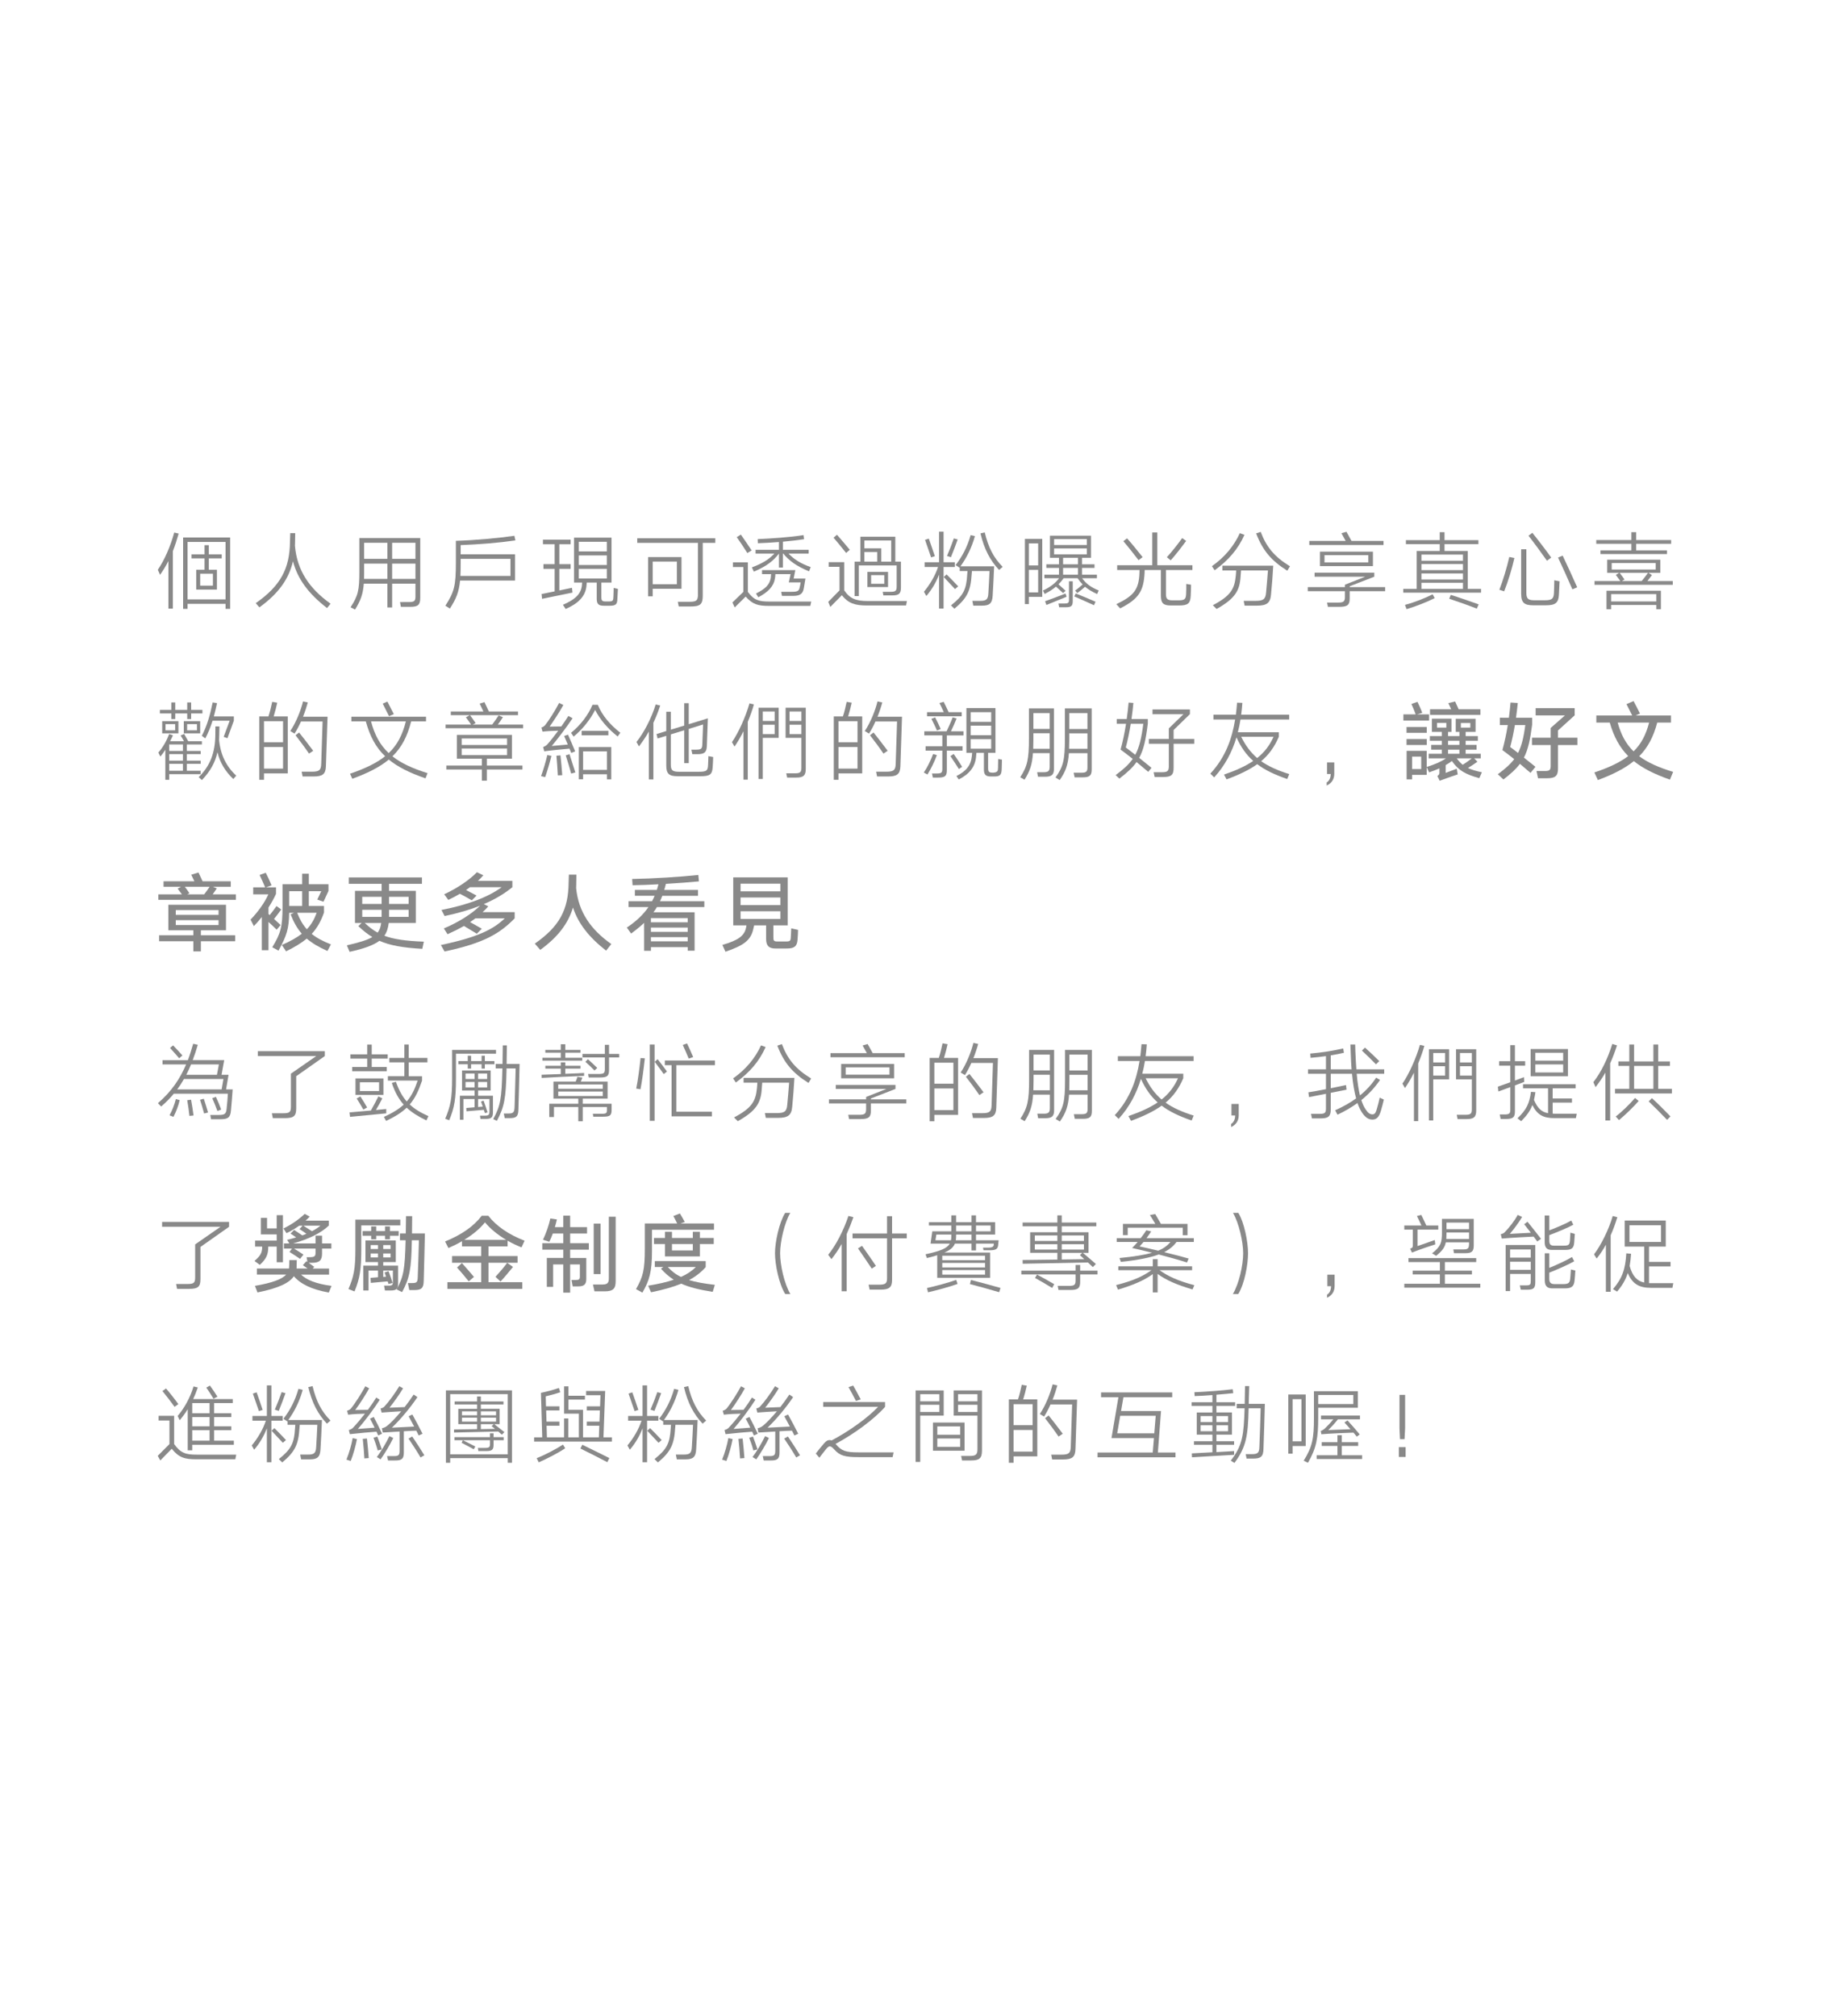 <?xml version="1.0" encoding="utf-8"?>
<!-- Generator: Adobe Illustrator 16.0.0, SVG Export Plug-In . SVG Version: 6.00 Build 0)  -->
<!DOCTYPE svg PUBLIC "-//W3C//DTD SVG 1.1//EN" "http://www.w3.org/Graphics/SVG/1.1/DTD/svg11.dtd">
<svg version="1.1" id="圖層_1" xmlns="http://www.w3.org/2000/svg" xmlns:xlink="http://www.w3.org/1999/xlink" x="0px" y="0px"
	 width="386px" height="425px" viewBox="0 0 386 425" enable-background="new 0 0 386 425" xml:space="preserve">
<g>
	<rect x="32.589" y="111.281" fill="none" width="320.822" height="202.438"/>
	<path fill="#898989" d="M35.506,118.281c-0.522,1.025-1.099,1.98-1.765,2.916l-0.468-1.062c1.387-2.034,2.646-4.897,3.457-7.851
		l0.936,0.217c-0.378,1.332-0.773,2.557-1.225,3.709v12.117h-0.936V118.281z M38.603,113.33h9.921v15.053h-0.973v-1.063h-8.012
		v1.063h-0.937V113.33z M39.539,126.383h8.012v-12.117h-8.012V126.383z M43.122,120.136v-2.396h-2.755v-0.846h2.755v-1.944h0.9
		v1.944h2.719v0.846h-2.719v2.396h1.71v4.177h-4.357v-4.177H43.122z M42.203,123.484h2.684v-2.521h-2.684V123.484z"/>
	<path fill="#898989" d="M61.762,118.335c-0.864,3.745-3.043,6.806-7.076,9.724l-0.774-0.883c5.258-3.674,7.166-7.311,7.22-12.982
		l0.055-1.782h1.044c-0.019,0.576-0.019,1.71-0.036,2.179c0,0.162,0,0.324-0.018,0.486c0.45,5.203,3.025,9.002,7.508,12.207
		l-0.738,0.918C65.092,125.23,62.752,122.135,61.762,118.335z"/>
	<path fill="#898989" d="M86.182,126.941c1.188,0,1.404-0.234,1.404-1.225v-2.646H82.67v5.006h-1.008v-5.006h-4.97
		c-0.162,2.16-0.647,3.529-1.837,5.455l-0.953-0.486c1.602-2.447,1.854-3.6,1.854-7.525v-7.076h12.838v12.604
		c0,1.477-0.449,1.908-2.088,1.908h-1.999l-0.181-1.008H86.182z M76.746,122.063h4.916v-3.223h-4.897v2.016
		C76.765,121.287,76.746,121.684,76.746,122.063z M76.765,117.831h4.897v-3.386h-4.897V117.831z M82.67,114.445v3.386h4.916v-3.386
		H82.67z M82.67,122.063h4.916v-3.223H82.67V122.063z"/>
	<path fill="#898989" d="M97.115,114.932v1.945h11.469v5.527H96.988c-0.234,2.412-0.811,3.836-2.143,5.906l-0.954-0.594
		c1.854-2.9,2.214-4.143,2.214-9.058v-4.628c4.143-0.125,8.805-0.558,12.334-1.063l0.217,0.973
		C104.91,114.482,101.13,114.77,97.115,114.932z M97.061,121.432h10.551v-3.601H97.115v0.937
		C97.115,119.793,97.097,120.658,97.061,121.432z"/>
	<path fill="#898989" d="M117.915,119.938v4.555c1.243-0.27,2.396-0.504,2.665-0.557l0.107,1.008l-6.41,1.314l-0.107-1.008
		c0.27-0.055,1.477-0.289,2.755-0.559v-4.754h-2.358v-0.99h2.358v-4.195h-2.467v-0.973h5.834v0.973h-2.377v4.195h2.377v0.99H117.915
		z M130.158,126.203c-0.035,1.189-0.287,1.514-1.619,1.514h-1.243c-1.08,0-1.495-0.344-1.495-1.459v-3.422h-2.105l-0.055,0.648
		c-0.197,2.395-1.98,3.871-4.393,4.916l-0.576-0.883c2.196-0.953,3.763-2.016,3.996-4.033l0.055-0.648h-1.711v-9.471h7.904v9.471
		h-2.143v3.025c0,0.773,0.162,0.955,0.9,0.955h0.685c0.847,0,0.937-0.199,0.954-0.973c0.036-0.432,0.036-1.369,0.055-1.873
		l0.9,0.197L130.158,126.203z M122.021,116.265h5.905v-2.034h-5.905V116.265z M122.021,119.127h5.905v-2.016h-5.905V119.127z
		 M127.926,121.973v-2.035h-5.905v2.035H127.926z"/>
	<path fill="#898989" d="M148.15,114.464v11.091c0,1.855-0.486,2.322-2.629,2.322h-2.431l-0.198-0.99h2.412
		c1.531,0,1.838-0.27,1.838-1.602v-10.821H134.34v-0.972h16.457v0.972H148.15z M136.627,117.453h7.04v6.68H137.6v1.602h-0.973
		V117.453z M137.6,123.178h5.095v-4.771H137.6V123.178z"/>
	<path fill="#898989" d="M162.162,127.752c-2.357,0-3.475-0.307-4.969-1.963l-2.305,2.287l-0.486-1.045l2.305-2.232v-5.239h-2.197
		v-0.99h3.152v6.229c1.277,1.746,2.286,2.035,4.555,2.035h8.805l-0.198,0.918H162.162z M155.32,113.258l0.865-0.541
		c0.558,0.775,1.674,2.432,2.268,3.332l-0.9,0.558C157.031,115.76,155.879,114.031,155.32,113.258z M165.043,114.212v1.71h5.438
		v0.793h-4.249c1.152,1.206,2.448,2.053,4.682,2.863l-0.361,0.881c-2.664-1.098-4.195-2.232-5.438-3.744h-0.072v2.953h-0.828v-2.953
		c-1.205,1.566-2.592,2.664-5.293,3.816l-0.414-0.9c2.25-0.846,3.637-1.71,4.735-2.916h-3.962v-0.793h4.934v-1.639
		c-1.656,0.127-3.24,0.217-4.447,0.253l-0.035-0.864c2.61-0.108,6.896-0.396,9.668-0.846l0.108,0.863
		C168.23,113.888,166.646,114.068,165.043,114.212z M166.934,124.781c1.225,0,1.514-0.199,1.657-0.955
		c0.071-0.27,0.162-0.756,0.198-1.025h-2.503l0.378-1.747h-3.205c0,0.271-0.035,0.595-0.09,0.901
		c-0.234,1.619-1.387,2.861-3.512,3.979l-0.485-0.793c1.999-0.99,2.881-1.873,3.114-3.295c0.037-0.27,0.055-0.559,0.072-0.792
		h-1.908v-0.847h7.021l-0.359,1.783h2.484l-0.342,2.053c-0.198,1.098-0.721,1.602-2.305,1.602h-2.305l-0.162-0.863H166.934z"/>
	<path fill="#898989" d="M182.747,127.662c-2.521,0-3.907-0.451-5.276-2.16l-2.43,2.467l-0.433-1.063l2.377-2.432v-4.969h-2.286
		v-0.973h3.276v5.941c1.188,1.766,2.521,2.25,4.915,2.25h8.301l-0.18,0.938H182.747z M175.725,113.365l0.721-0.611
		c0.684,0.773,2.034,2.34,2.701,3.168l-0.775,0.666C177.741,115.778,176.391,114.14,175.725,113.365z M180.154,118.426h1.225v-5.258
		h7.363v5.258h1.189v5.4c0,1.314-0.379,1.711-1.819,1.711h-1.89l-0.127-0.756h1.729c1.08,0,1.207-0.324,1.207-1.207v-4.357h-7.977
		v6.465h-0.9V118.426z M185.789,118.426h2.09v-4.466h-5.654v1.656h3.564V118.426z M182.225,116.391v2.035h2.701v-2.035H182.225z
		 M187.213,120.586v3.188h-4.357v-3.188H187.213z M183.646,123.088h2.773v-1.818h-2.773V123.088z"/>
	<path fill="#898989" d="M198.92,119.541v8.77h-0.955v-7.166c-0.611,1.602-1.477,3.115-2.682,4.52l-0.505-0.9
		c1.296-1.549,2.413-3.477,2.972-5.223h-2.828v-0.99h3.043v-6.445h0.955v6.445h2.377v0.99H198.92z M195.013,113.834l0.792-0.271
		c0.324,0.882,0.955,2.737,1.278,3.71l-0.792,0.252L195.013,113.834z M198.955,121.666l0.595-0.559
		c0.63,0.631,1.782,1.801,2.448,2.521l-0.666,0.576L198.955,121.666z M200.469,117.488l-0.828-0.27
		c0.449-1.026,1.115-2.736,1.439-3.691l0.811,0.217C201.566,114.68,200.883,116.48,200.469,117.488z M206.662,126.689
		c1.242,0,1.621-0.307,1.692-1.531c0.054-0.576,0.233-4.213,0.253-4.752h-3.71l-0.054,0.666c-0.217,3.529-0.955,5.023-3.637,7.273
		l-0.721-0.701c2.611-2.09,3.24-3.314,3.421-6.572l0.054-0.666h-1.639v-0.775l-0.054,0.055l-0.81-0.54
		c1.404-1.801,2.484-3.89,3.168-6.319l0.9,0.215c-0.666,2.413-1.746,4.574-3.043,6.356h7.094c-0.018,0.792-0.252,5.509-0.305,6.157
		c-0.09,1.693-0.686,2.143-2.252,2.143h-1.836l-0.198-1.008H206.662z M206.697,112.465l0.9-0.215
		c0.757,3.186,1.891,5.365,3.781,7.273l-0.756,0.648C208.732,118.154,207.49,115.814,206.697,112.465z"/>
	<path fill="#898989" d="M216.064,113.617h3.656v12.227h-2.828v1.529h-0.828V113.617z M216.893,119.217h1.963v-4.645h-1.963V119.217
		z M218.855,124.906v-4.752h-1.963v4.752H218.855z M228.111,119.74v1.422h3.133v0.756h-3.115c0.811,1.152,1.873,1.926,3.492,2.574
		l-0.324,0.758c-1.025-0.451-1.854-0.955-2.557-1.531c-0.484,0.432-1.133,0.973-1.637,1.332l-0.451-0.539
		c0.486-0.324,1.098-0.848,1.584-1.279c-0.396-0.396-0.738-0.828-1.063-1.314h-2.951c-0.307,0.451-0.668,0.883-1.082,1.279
		c0.451,0.395,1.135,1.008,1.514,1.367l-0.541,0.486c-0.377-0.342-1.025-0.953-1.494-1.367c-0.684,0.576-1.477,1.098-2.395,1.547
		l-0.359-0.719c1.477-0.668,2.664-1.586,3.402-2.594h-3.098v-0.756h3.08v-1.422h-2.666v-0.757h2.666v-1.368h-1.908v-4.664h8.66
		v4.664h-1.891v1.368h2.629v0.757H228.111z M220.604,127.555l-0.289-0.793c0.451-0.127,3.889-1.441,4.322-1.621l0.215,0.686
		L220.604,127.555z M222.223,114.914h6.896v-1.242h-6.896V114.914z M229.119,116.895v-1.26h-6.896v1.26H229.119z M226.148,126.762
		c0,1.008-0.324,1.277-1.494,1.277h-1.369l-0.145-0.791h1.279c0.756,0,0.936-0.145,0.936-0.811v-3.871h0.793V126.762z
		 M224.113,118.983h3.133v-1.368h-3.133V118.983z M224.113,121.162h3.133v-1.422h-3.133V121.162z M226.473,125.754l0.307-0.631
		c0.918,0.359,3.186,1.314,4.176,1.746l-0.324,0.738C229.588,127.121,227.408,126.168,226.473,125.754z"/>
	<path fill="#898989" d="M251.018,125.627c-0.072,1.621-0.629,2.035-2.447,2.035h-1.729c-1.604,0-2.107-0.469-2.107-2.09v-5.383
		h-3.422c0,0.217-0.018,0.432-0.018,0.576c-0.197,3.871-1.242,5.527-5.148,7.508l-0.811-0.881c3.709-1.783,4.754-3.08,4.879-6.627
		c0-0.145,0.018-0.359,0.018-0.576h-4.717v-1.008h7.4v-6.914h1.063v6.914h7.4v1.008h-5.582v5.078c0,1.025,0.342,1.314,1.404,1.314
		h1.242c1.26,0,1.549-0.234,1.602-1.279c0.037-0.504,0.055-1.746,0.037-2.178l1.008,0.162
		C251.09,123.881,251.055,125.068,251.018,125.627z M236.813,114.104l0.791-0.594c0.828,0.918,2.467,2.916,3.277,3.961l-0.863,0.631
		C239.207,117.021,237.641,115.059,236.813,114.104z M246.805,118.137l-0.811-0.648c1.045-1.152,2.395-2.862,3.223-4.033
		l0.848,0.595C249.217,115.202,247.832,117.002,246.805,118.137z"/>
	<path fill="#898989" d="M256.064,120.244l-0.576-0.865c2.682-1.891,4.645-4.248,5.887-6.968l0.973,0.36
		C260.98,115.797,259.053,118.064,256.064,120.244z M264.67,126.689c1.639,0,2.107-0.324,2.234-1.711
		c0.107-1.043,0.342-3.943,0.395-4.699h-5.672c-0.035,0.307-0.053,0.721-0.09,1.207c-0.18,3.043-1.152,4.717-5.059,6.914
		l-0.793-0.793c3.729-1.963,4.557-3.402,4.826-6.121c0.055-0.486,0.072-0.9,0.09-1.207h-2.898v-1.008h10.713
		c-0.055,1.278-0.324,4.771-0.469,6.121c-0.162,1.766-0.918,2.305-2.971,2.305h-2.592l-0.199-1.008H264.67z M264.814,112.465
		l0.955-0.324c1.242,3.26,2.953,5.295,6.176,7.257l-0.559,0.937C268.02,118.227,266.201,116.084,264.814,112.465z"/>
	<path fill="#898989" d="M282.086,127.049c1.152,0,1.441-0.232,1.441-1.17v-1.225h-7.832v-0.863h7.832v-0.504l4.285-1.693h-10.678
		v-0.846h12.586v0.846l-5.186,2.018v0.18h7.473v0.863h-7.473v1.549c0,1.332-0.451,1.746-2.18,1.746h-2.412l-0.18-0.9H282.086z
		 M276.018,114.914v-0.864h7.672c-0.289-0.522-0.666-1.224-0.9-1.62l1.063-0.307c0.215,0.36,0.738,1.351,1.063,1.927h6.752v0.864
		H276.018z M289.432,116.318v3.043H278.27v-3.043H289.432z M279.223,118.588h9.238v-1.531h-9.238V118.588z"/>
	<path fill="#898989" d="M304.525,114.734v1.439h4.896v7.994h2.809v0.793h-16.402v-0.793h2.826v-7.994h4.861v-1.439h-7.129v-0.847
		h7.129v-1.675h1.01v1.675h7.146v0.847H304.525z M296.529,128.436l-0.342-0.9c2.125-0.557,4.357-1.477,5.834-2.232l0.432,0.811
		C300.906,126.887,298.637,127.807,296.529,128.436z M299.662,118.227h8.752v-1.296h-8.752V118.227z M299.662,120.207h8.752v-1.277
		h-8.752V120.207z M299.662,122.188h8.752v-1.277h-8.752V122.188z M299.662,124.168h8.752v-1.295h-8.752V124.168z M305.516,126.24
		l0.324-0.811c1.529,0.467,4.428,1.477,5.887,1.998l-0.396,0.9C309.691,127.68,307.117,126.762,305.516,126.24z"/>
	<path fill="#898989" d="M317.098,124.674l-1.01-0.324c0.775-2,1.586-4.682,2.09-6.914l1.08,0.215
		C318.754,119.883,317.943,122.566,317.098,124.674z M328.639,125.412c-0.09,1.709-0.756,2.213-2.756,2.213h-2.629
		c-1.891,0-2.574-0.521-2.574-2.447v-9.363h1.098v9.164c0,1.262,0.379,1.586,1.693,1.586h2.197c1.494,0,1.854-0.307,1.926-1.531
		c0.035-0.613,0.072-2.322,0.072-2.684l1.115,0.217L328.639,125.412z M322.229,112.951l0.811-0.611
		c1.025,1.26,3.023,3.871,3.979,5.221l-0.9,0.666C325.182,116.877,323.236,114.23,322.229,112.951z M328.459,117.561l0.971-0.414
		c0.793,1.675,2.232,4.771,3.063,6.68l-1.01,0.434C330.654,122.35,329.25,119.217,328.459,117.561z"/>
	<path fill="#898989" d="M347.297,122.512h5.348v0.793H336.15v-0.793h5.438c-0.287-0.414-0.666-0.918-0.953-1.296l0.701-0.433h-2.52
		v-2.771h11.199v2.771h-2.504l0.738,0.469L347.297,122.512z M337.393,116.822v-0.773h6.52v-1.387h-7.4v-0.793h7.4v-1.656h1.008
		v1.656h7.381v0.793h-7.381v1.387h6.5v0.773H337.393z M338.672,124.547h11.469v3.906h-0.973v-0.898h-9.523v0.898h-0.973V124.547z
		 M339.645,126.816h9.523v-1.549h-9.523V126.816z M339.77,120.082h9.273v-1.369h-9.273V120.082z M341.912,122.512h4.178
		c0.414-0.486,0.955-1.205,1.332-1.729h-5.977c0.305,0.379,0.791,1.063,1.025,1.404L341.912,122.512z"/>
	<path fill="#898989" d="M35.668,163.23v1.188h-0.811v-6.338c-0.324,0.521-0.684,1.008-1.045,1.441l-0.432-0.848
		c0.973-1.08,1.765-2.539,2.287-3.906l0.792,0.27c-0.181,0.396-0.378,0.828-0.595,1.242h2.918c-0.217-0.396-0.504-0.9-0.703-1.205
		l0.738-0.324c0.217,0.359,0.613,1.061,0.865,1.529h2.881v0.684h-3.17v1.369h2.918v0.666h-2.918v1.387h2.918v0.666h-2.918v1.459
		h2.899v0.721H35.668z M39.467,150.428h-2.521v1.17h-0.829v-1.17h-2.412v-0.756h2.412v-1.566h0.829v1.566h2.521v-1.566h0.828v1.566
		h2.377v0.756h-2.377v1.17h-0.828V150.428z M37.612,152.049v2.574h-3.421v-2.574H37.612z M34.894,153.992h2.034v-1.314h-2.034
		V153.992z M35.668,158.332h2.898v-1.369h-2.898V158.332z M35.668,160.385h2.898v-1.387h-2.898V160.385z M35.668,162.51h2.898
		v-1.459h-2.898V162.51z M42.203,152.049v2.574h-3.457v-2.574H42.203z M39.449,153.992h2.07v-1.314h-2.07V153.992z M45.841,158.602
		c-0.486,2.18-1.513,4.033-3.276,5.871l-0.686-0.613c2.467-2.395,3.457-5.203,3.512-8.822c0.018-0.539,0.018-1.439,0.018-1.873
		h0.847c-0.019,0.434-0.019,1.242-0.036,1.801c0,0.361-0.018,0.703-0.035,1.027c0.287,3.115,1.512,5.617,3.619,7.543l-0.613,0.721
		C47.426,162.582,46.363,160.744,45.841,158.602z M48.416,151.959h-3.602c-0.414,1.295-0.9,2.52-1.53,3.727l-0.738-0.541
		c1.099-2.123,1.747-4.375,2.286-7.039l0.919,0.145c-0.216,1.008-0.433,1.926-0.667,2.809h4.214v0.9l-1.351,3.691l-0.792-0.289
		L48.416,151.959z"/>
	<path fill="#898989" d="M54.664,151.059h1.926c0.307-0.883,0.613-2.215,0.793-3.08l1.063,0.182
		c-0.162,0.773-0.486,2.033-0.756,2.898h2.971v12.01h-5.006v1.35h-0.99V151.059z M55.654,156.496h4.016v-4.43h-4.016V156.496z
		 M59.67,162.059v-4.555h-4.016v4.555H59.67z M65.773,162.707c1.477,0,1.908-0.305,1.944-1.639l0.288-8.947h-4.555
		c-0.396,0.9-0.865,1.781-1.352,2.557l-0.9-0.541c1.207-1.801,2.233-4.357,2.684-6.248l1.008,0.217
		c-0.252,0.936-0.594,1.98-1.008,3.006h5.168c-0.019,0.775-0.307,9.76-0.343,10.443c-0.054,1.676-0.72,2.162-2.61,2.162h-2.305
		l-0.198-1.01H65.773z M62.299,155.02l0.756-0.576c0.792,0.99,2.143,2.736,2.971,3.854l-0.883,0.594
		C64.387,157.773,63.055,155.973,62.299,155.02z"/>
	<path fill="#898989" d="M81.961,160.15c-1.873,1.566-4.357,2.828-7.689,4.051l-0.486-1.061c3.242-1.117,5.618-2.27,7.4-3.691
		c-1.963-1.873-3.205-4.215-4.068-7.348h-3.043v-0.99h15.736v0.99h-3.133c-0.793,3.133-1.98,5.457-3.943,7.365
		c1.818,1.439,4.213,2.557,7.4,3.547l-0.432,1.098C86.371,162.959,83.869,161.717,81.961,160.15z M85.561,152.102h-7.346
		c0.756,2.828,1.891,4.971,3.728,6.682C83.761,157.072,84.842,154.947,85.561,152.102z M80.682,148.357l0.99-0.432
		c0.342,0.648,1.026,1.998,1.351,2.646l-1.009,0.432C81.708,150.373,81.023,149.006,80.682,148.357z"/>
	<path fill="#898989" d="M99.084,150.787c0.324,0.451,0.936,1.279,1.188,1.676l-0.611,0.307h4.105
		c0.449-0.576,1.008-1.406,1.35-1.928l0.9,0.379c-0.306,0.486-0.701,1.08-1.063,1.549h5.33v0.773h-16.35v-0.773h5.385
		c-0.271-0.416-0.865-1.207-1.099-1.531l0.81-0.451h-3.996v-0.773h6.877c-0.233-0.521-0.539-1.152-0.791-1.656l1.008-0.324
		c0.27,0.541,0.666,1.404,0.936,1.98h6.141v0.773H99.084z M101.586,162.24h-7.49v-0.828h7.49v-1.441h-5.275v-5.023h11.613v5.023
		h-5.293v1.441h7.508v0.828h-7.508v2.357h-1.045V162.24z M97.338,157.072h9.561v-1.369h-9.561V157.072z M106.898,159.215v-1.387
		h-9.561v1.387H106.898z"/>
	<path fill="#898989" d="M114.93,163.859l-0.865-0.215c0.486-1.334,1.009-3.115,1.314-4.447l0.865,0.18
		C115.938,160.674,115.379,162.564,114.93,163.859z M120.061,157.846c-0.918,0.09-3.799,0.342-5.33,0.559l-0.233-0.9
		c0.378-0.125,0.685-0.342,0.792-0.449c0.685-0.758,1.549-1.855,2.395-2.99c-0.973,0.018-2.25,0.072-3.313,0.199l-0.234-0.865
		c0.396-0.125,0.648-0.359,0.756-0.469c0.738-0.898,2.197-3.186,2.971-4.717l0.9,0.432c-0.72,1.352-2.232,3.619-2.898,4.557
		l2.467-0.037c0.541-0.773,1.063-1.529,1.494-2.215l0.883,0.486c-1.351,2-3.079,4.268-4.394,5.852l3.386-0.305l-0.775-1.801
		l0.811-0.289c0.414,0.883,1.135,2.629,1.513,3.529l-0.828,0.324C120.313,158.494,120.205,158.17,120.061,157.846z M117.306,159.34
		l0.847-0.072c0.145,1.135,0.287,2.973,0.378,4.178l-0.937,0.037C117.54,162.24,117.414,160.512,117.306,159.34z M119.269,159.268
		l0.792-0.252c0.342,1.027,0.9,2.811,1.225,3.854l-0.883,0.234C120.115,161.969,119.61,160.35,119.269,159.268z M125.463,149.689
		c-1.009,1.998-2.666,4.105-4.538,5.617l-0.54-0.791c1.945-1.586,3.619-3.729,4.52-5.906h1.116c0.954,2.305,2.629,4.23,4.753,5.889
		l-0.558,0.791C128.217,153.705,126.543,151.814,125.463,149.689z M122.023,157.521h6.842v6.807h-0.918v-1.08h-5.023v1.063h-0.9
		V157.521z M122.617,155.037v-0.936h5.636v0.936H122.617z M122.924,162.33h5.023v-3.908h-5.023V162.33z"/>
	<path fill="#898989" d="M136.787,154.244c-0.629,1.1-1.332,2.143-2.088,3.135l-0.522-0.938c1.549-1.926,3.134-4.934,4.052-7.904
		l0.954,0.217c-0.415,1.277-0.9,2.484-1.44,3.637v11.955h-0.955V154.244z M150.238,161.826c-0.108,1.439-0.576,1.836-2.467,1.836
		h-4.934c-1.766,0-2.377-0.504-2.377-2.232v-6.285l-1.836,0.559l-0.217-0.936l2.053-0.631v-4.068h0.954v3.781l2.827-0.865v-4.717
		h0.954v4.43l4.033-1.242c-0.072,1.746-0.181,5.365-0.216,5.904c-0.072,1.297-0.541,1.656-2.053,1.656h-1.008l-0.199-0.953h0.919
		c1.171,0,1.351-0.18,1.386-1.135c0.055-1.063,0.145-3.564,0.162-4.178l-3.024,0.938v7.219h-0.954v-6.932l-2.827,0.865v6.301
		c0,1.262,0.324,1.584,1.747,1.584h4.177c1.639,0,1.872-0.27,1.927-1.367c0.035-0.432,0.054-1.422,0.072-1.928l1.008,0.182
		C150.328,160.168,150.291,161.303,150.238,161.826z"/>
	<path fill="#898989" d="M156.738,154.174c-0.594,1.188-1.242,2.305-1.891,3.24l-0.54-0.936c1.386-2,2.899-5.367,3.69-8.176
		l0.938,0.217c-0.343,1.225-0.793,2.467-1.297,3.691v12.172h-0.9V154.174z M159.907,149.221h4.249v6.357h-3.349v8.66h-0.9V149.221z
		 M160.808,152.012h2.503v-1.998h-2.503V152.012z M163.311,154.785v-1.98h-2.503v1.98H163.311z M168.945,161.879v-6.301h-3.33
		v-6.357h4.249v12.91c0,1.369-0.486,1.818-1.999,1.818h-1.926l-0.181-0.9h1.837C168.693,163.049,168.945,162.816,168.945,161.879z
		 M166.443,152.012h2.502v-1.998h-2.502V152.012z M166.443,154.785h2.502v-1.98h-2.502V154.785z"/>
	<path fill="#898989" d="M175.771,151.059h1.927c0.306-0.883,0.611-2.215,0.792-3.08l1.063,0.182
		c-0.162,0.773-0.486,2.033-0.757,2.898h2.971v12.01h-5.005v1.35h-0.99V151.059z M176.761,156.496h4.015v-4.43h-4.015V156.496z
		 M180.775,162.059v-4.555h-4.015v4.555H180.775z M186.88,162.707c1.476,0,1.909-0.305,1.944-1.639l0.288-8.947h-4.556
		c-0.396,0.9-0.863,1.781-1.35,2.557l-0.9-0.541c1.206-1.801,2.232-4.357,2.683-6.248l1.009,0.217
		c-0.252,0.936-0.595,1.98-1.009,3.006h5.167c-0.018,0.775-0.306,9.76-0.342,10.443c-0.054,1.676-0.721,2.162-2.611,2.162h-2.305
		l-0.197-1.01H186.88z M183.404,155.02l0.757-0.576c0.792,0.99,2.143,2.736,2.971,3.854l-0.882,0.594
		C185.493,157.773,184.161,155.973,183.404,155.02z"/>
	<path fill="#898989" d="M195.522,163.301l-0.774-0.414c0.756-1.098,1.459-2.557,1.963-3.906l0.792,0.234
		C196.999,160.602,196.261,162.113,195.522,163.301z M200.475,154.191h2.646v0.863h-3.512v2.305h3.313v0.9h-3.313v4.105
		c0,1.242-0.342,1.584-1.836,1.584h-1.117l-0.18-0.863h0.973c1.063,0,1.206-0.162,1.206-1.08v-3.746h-3.528v-0.9h3.528v-2.305h-3.8
		v-0.863h4.7c0.396-0.828,0.99-2.143,1.278-2.936l0.828,0.234C201.393,152.193,200.889,153.346,200.475,154.191z M195.432,151.021
		v-0.863h3.529c-0.27-0.631-0.666-1.459-0.918-1.928l0.9-0.252c0.288,0.559,0.756,1.566,1.045,2.18h2.754v0.863H195.432z
		 M196.351,151.563l0.792-0.307c0.342,0.666,0.865,1.729,1.17,2.449l-0.791,0.324C197.232,153.309,196.693,152.229,196.351,151.563z
		 M200.365,159.43l0.686-0.467c0.504,0.701,1.367,2.033,1.781,2.719l-0.684,0.467C201.717,161.447,200.816,160.098,200.365,159.43z
		 M211.17,162.203c-0.055,1.17-0.324,1.514-1.604,1.514h-0.684c-1.045,0-1.459-0.361-1.459-1.459v-3.529h-1.584l-0.055,0.666
		c-0.162,2.27-1.404,3.799-3.673,4.951l-0.485-0.721c2.033-1.008,3.061-2.232,3.258-4.23l0.055-0.666h-1.207v-9.436h6.123v9.436
		h-1.549v3.205c0,0.773,0.18,0.973,0.9,0.973h0.252c0.811-0.072,0.936-0.361,0.936-0.99c0.018-0.414,0.018-1.387,0.037-1.891
		l0.791,0.143C211.205,160.674,211.205,161.682,211.17,162.203z M204.633,152.193h4.322v-2.035h-4.322V152.193z M204.633,155.02
		h4.322v-2.018h-4.322V155.02z M208.955,157.863v-2.016h-4.322v2.016H208.955z"/>
	<path fill="#898989" d="M220.027,162.816c0.955,0,1.262-0.252,1.262-1.135v-2.881h-3.529c-0.162,2.43-0.666,3.854-1.783,5.6
		l-0.9-0.523c1.531-2.34,1.838-3.834,1.838-8.264v-6.248h5.275v12.713c0,1.277-0.469,1.691-1.855,1.691h-1.512l-0.18-0.953H220.027z
		 M217.814,157.883h3.475v-3.277h-3.439v1.422C217.85,156.711,217.832,157.324,217.814,157.883z M217.85,153.688h3.439v-3.332
		h-3.439V153.688z M227.951,162.924c1.025,0,1.295-0.199,1.295-1.135v-2.988h-3.906c-0.18,2.484-0.703,3.906-1.945,5.672
		l-0.881-0.541c1.619-2.268,1.98-3.637,1.98-8.121v-6.445h5.652v12.838c0,1.314-0.414,1.693-1.891,1.693h-1.709l-0.199-0.973
		H227.951z M225.375,157.883h3.871v-3.26h-3.834v1.512C225.412,156.783,225.395,157.359,225.375,157.883z M225.412,153.705h3.834
		v-3.35h-3.834V153.705z"/>
	<path fill="#898989" d="M237.529,151.598c0.162-1.115,0.289-2.268,0.396-3.457l1.008,0.072c-0.09,1.027-0.232,2.18-0.395,3.385
		h3.438v0.955c-0.414,3.367-0.863,5.492-1.818,7.238c0.955,0.756,1.891,1.529,2.594,2.105l-0.684,0.848
		c-0.703-0.596-1.568-1.332-2.467-2.07c-0.83,1.188-1.982,2.232-3.619,3.492l-0.793-0.738c1.602-1.188,2.754-2.197,3.602-3.422
		c-0.9-0.719-1.801-1.404-2.557-1.961c0.449-1.639,0.846-3.477,1.152-5.438h-1.963v-1.01H237.529z M239.33,159.143
		c0.848-1.566,1.314-3.529,1.693-6.535h-2.646c-0.271,1.746-0.648,3.51-1.045,5.004C237.891,158.025,238.611,158.566,239.33,159.143
		z M247.414,156.82v5.076c0,1.496-0.484,1.928-2.143,1.928h-1.854l-0.217-1.008h1.766c1.152,0,1.439-0.234,1.439-1.262v-4.734
		h-4.213v-1.01h4.213v-2.232l3.08-2.988h-6.52v-1.008h7.887v0.99l-3.439,3.35v1.889h4.357v1.01H247.414z"/>
	<path fill="#898989" d="M261.658,150.697h10.119v1.01h-10.264c-0.145,0.9-0.324,1.799-0.559,2.682h8.643v0.955
		c-0.918,2.125-2.07,3.764-3.727,5.148c1.512,1.063,3.422,1.945,5.924,2.719l-0.432,1.045c-2.684-0.936-4.719-1.908-6.32-3.133
		c-1.656,1.188-3.746,2.197-6.465,3.205l-0.539-1.008c2.557-0.883,4.572-1.801,6.158-2.881c-1.496-1.332-2.611-2.936-3.529-4.971
		c-0.9,2.99-2.359,5.871-4.699,8.445l-0.811-0.793c3.223-3.475,4.592-7.471,5.221-11.414h-4.572v-1.01h4.734
		c0.109-0.846,0.18-1.691,0.252-2.537l1.117,0.035C261.855,149.023,261.766,149.869,261.658,150.697z M265.025,159.826
		c1.566-1.242,2.664-2.701,3.457-4.482h-6.824C262.576,157.18,263.621,158.621,265.025,159.826z"/>
	<path fill="#898989" d="M280.527,163.193h-0.773v-2.43h1.531v2.395c0,1.332-0.775,2.105-1.604,2.467v-0.648
		C280.133,164.707,280.527,164.131,280.527,163.193z"/>
	<path fill="#898989" d="M295.852,151.922v-1.297h2.592c-0.215-0.629-0.594-1.529-0.9-2.195l1.279-0.451
		c0.324,0.686,0.791,1.693,1.008,2.324l-1.115,0.322h2.557v1.297H295.852z M296.518,154.516v-1.242h4.268v1.242H296.518z
		 M296.518,157.072v-1.242h4.268v1.242H296.518z M308.977,158.063v0.863h3.188v0.973h-1.387l0.684,0.703
		c-0.594,0.432-1.277,0.881-1.998,1.332c0.775,0.359,1.711,0.631,2.936,0.9l-0.541,1.242c-2.953-0.811-4.41-1.656-5.779-3.619
		c-0.396,0.307-0.846,0.594-1.314,0.863v1.639l2.34-0.881l0.199,1.205c-0.684,0.217-2.053,0.686-3.799,1.332l-0.486-0.99
		c0.432-0.287,0.432-0.557,0.432-0.701v-0.918c-0.666,0.287-1.387,0.576-2.178,0.846l-0.506-1.117v1.639h-3.078v0.955h-1.152v-6.014
		h4.23v3.385c1.693-0.521,2.936-1.045,4.053-1.801h-3.637v-0.973h2.771v-0.863h-2.232v-1.008h2.232v-0.865h-2.52v-0.99h2.52v-0.883
		h-2.088v-2.791h4.123v2.791h-0.721v0.883h2.395v-0.883h-0.773v-2.771h4.178v2.771h-2.09v0.883h2.576v0.99h-2.576v0.865h2.305v1.008
		H308.977z M297.688,162.148h1.926v-2.609h-1.926V162.148z M301.469,150.734v-1.189h4.465l-0.611-1.295l1.439-0.344l0.738,1.639
		h4.592v1.189H301.469z M302.945,153.416h1.963v-0.99h-1.963V153.416z M305.268,157.055h2.395v-0.865h-2.395V157.055z
		 M305.268,158.926h2.395v-0.863h-2.395V158.926z M310.273,159.898h-3.17c0.396,0.559,0.811,0.99,1.262,1.352
		C309.049,160.816,309.697,160.35,310.273,159.898z M307.969,153.416h1.998v-0.971h-1.998V153.416z"/>
	<path fill="#898989" d="M318.098,151.328c0.127-1.025,0.254-2.088,0.344-3.205l1.529,0.107c-0.09,0.9-0.215,1.98-0.377,3.098h3.402
		v1.477c-0.414,3.168-0.846,5.221-1.729,6.932l2.432,1.945l-1.045,1.277l-2.232-1.908c-0.811,1.098-1.928,2.107-3.477,3.295
		l-1.188-1.098c1.512-1.117,2.611-2.07,3.457-3.188c-0.883-0.701-1.746-1.369-2.484-1.908c0.432-1.604,0.828-3.367,1.135-5.275
		h-1.676v-1.549H318.098z M320.025,158.764c0.738-1.457,1.188-3.258,1.529-5.887h-2.195c-0.27,1.621-0.613,3.258-0.99,4.627
		C318.836,157.846,319.412,158.277,320.025,158.764z M328.451,157.09v4.898c0,1.619-0.539,2.105-2.34,2.105h-1.873l-0.324-1.529
		h1.746c1.01,0,1.242-0.199,1.242-1.1v-4.375h-3.941v-1.549h3.941v-2.053l3.008-2.646h-6.176v-1.529h8.229v1.512l-3.512,3.188v1.529
		h4.088v1.549H328.451z"/>
	<path fill="#898989" d="M344.434,160.475c-1.891,1.531-4.34,2.791-7.58,3.998l-0.738-1.604c3.096-1.043,5.4-2.125,7.129-3.457
		c-1.818-1.836-3.023-4.086-3.889-7.059h-2.826v-1.494h7.563l-1.207-2.395l1.494-0.648c0.342,0.631,1.027,1.98,1.352,2.629
		l-0.92,0.414h7.455v1.494h-2.898c-0.793,2.973-1.963,5.24-3.799,7.096c1.781,1.332,4.105,2.377,7.146,3.295l-0.666,1.639
		C348.791,163.23,346.324,162.006,344.434,160.475z M347.656,152.354h-6.625c0.684,2.521,1.729,4.484,3.348,6.068
		C346,156.838,346.99,154.912,347.656,152.354z"/>
	<path fill="#898989" d="M33.381,189.723v-1.152h4.97l-0.9-1.207l0.702-0.395h-3.673v-1.152h6.5l-0.667-1.387l1.531-0.469
		l0.864,1.855h5.942v1.152h-3.764l0.811,0.342c-0.271,0.414-0.559,0.863-0.865,1.26h4.898v1.152H33.381z M40.764,198.455h-7.221
		v-1.26h7.221v-1.045h-5.275v-5.383h12.152v5.383h-5.293v1.045h7.238v1.26h-7.238v2.143h-1.584V198.455z M37.055,192.893h9.02v-1.01
		h-9.02V192.893z M46.074,195.035v-1.027h-9.02v1.027H46.074z M39.467,188.57h3.583c0.378-0.504,0.829-1.115,1.134-1.602h-5.221
		c0.342,0.449,0.773,1.043,0.973,1.367L39.467,188.57z"/>
	<path fill="#898989" d="M55.9,187.094c-0.271-0.684-0.848-1.926-1.171-2.611l1.296-0.467c0.379,0.721,0.937,1.926,1.225,2.646
		l-1.188,0.432h2.124v1.369c-0.414,0.918-0.954,1.908-1.585,2.881v1.367l0.252,0.234c0.486-0.594,1.063-1.367,1.441-1.908
		l0.99,0.721c-0.414,0.594-1.027,1.404-1.513,1.998c0.522,0.469,1.026,0.936,1.386,1.279l-0.828,0.99
		c-0.468-0.469-1.115-1.08-1.729-1.639v5.959h-1.404v-7.004c-0.54,0.684-1.098,1.332-1.674,1.926L52.82,193.9
		c1.549-1.604,2.971-3.564,3.746-5.33h-3.188v-1.477H55.9z M67.729,187.904h-2.628v3.115h3.204v1.387
		c-0.647,1.818-1.422,3.24-2.592,4.5c1.044,0.848,2.34,1.549,4.051,2.215l-0.738,1.387c-1.818-0.811-3.223-1.639-4.357-2.611
		c-1.115,0.92-2.521,1.783-4.357,2.684l-0.9-1.332c1.801-0.793,3.151-1.549,4.214-2.377c-0.972-1.117-1.71-2.412-2.358-4.088
		l0.72-0.324h-1.026c-0.054,3.367-0.521,4.826-2.25,7.977l-1.314-0.719c1.782-2.918,2.16-4.287,2.16-8.535v-4.754h4.141v-2.215
		h1.405v2.215h4.142v1.422l-1.045,2.27l-1.314-0.451L67.729,187.904z M60.959,191.02h2.736v-3.115h-2.736V191.02z M64.687,195.936
		c0.937-0.99,1.566-2.09,2.07-3.477h-4.104C63.191,193.863,63.84,194.98,64.687,195.936z"/>
	<path fill="#898989" d="M79.985,198.365c-1.261,0.936-3.241,1.656-6.284,2.322l-0.576-1.367c2.557-0.596,4.25-1.08,5.365-1.748
		c-1.008-0.611-1.962-1.367-2.952-2.305l0.702-0.666h-1.404v-6.77h5.617v-1.477h-6.914v-1.35h15.413v1.35H82.02v1.477h5.637v6.77
		h-5.709c-0.125,1.063-0.396,1.945-0.918,2.701c1.891,0.703,4.394,1.1,8.318,1.242l-0.324,1.514
		C84.955,199.824,82.236,199.355,79.985,198.365z M76.366,190.588h4.087v-1.496h-4.087V190.588z M80.453,193.107v-1.277h-4.087
		v1.494h4.087V193.107z M80.363,194.602h-3.475c0.882,0.828,1.729,1.496,2.719,2.035C80.039,196.098,80.256,195.43,80.363,194.602z
		 M82.02,189.092v1.496h4.123v-1.496H82.02z M86.143,193.324v-1.494H82.02v1.314v0.18H86.143z"/>
	<path fill="#898989" d="M101.748,192.316h6.752v1.314c-3.098,3.168-6.428,5.221-14.783,6.984l-0.773-1.367
		c7.85-1.639,11.109-3.35,13.468-5.617h-6.194c-0.359,0.27-0.738,0.539-1.115,0.791c0.773,0.451,1.729,0.973,2.467,1.387
		l-1.045,1.063c-0.756-0.469-1.854-1.135-2.719-1.639c-1.026,0.594-2.179,1.17-3.457,1.746l-0.774-1.225
		c3.169-1.332,5.905-3.096,7.634-4.789c-2.124,0.846-4.591,1.566-7.472,2.18l-0.667-1.279c5.564-1.098,9.795-2.682,12.694-4.807
		h-6.68l-0.829,0.594l2.215,1.17l-1.008,1.008c-0.594-0.359-1.656-0.953-2.502-1.385c-0.793,0.467-1.604,0.9-2.449,1.295
		l-0.865-1.188c2.81-1.297,5.366-3.061,6.896-4.646l1.351,0.648c-0.342,0.396-0.72,0.793-1.152,1.172h7.274v1.332
		c-1.639,1.35-3.602,2.539-6.014,3.564l0.936,0.486C102.559,191.541,102.162,191.938,101.748,192.316z"/>
	<path fill="#898989" d="M120.791,191.344c-1.008,3.367-3.168,6.229-6.896,8.93l-1.152-1.314c5.222-3.637,7.076-7.166,7.13-12.873
		l0.055-1.674h1.584c-0.018,0.594-0.018,1.799-0.035,2.285c0,0.182-0.019,0.379-0.019,0.559c0.504,5.061,3.097,8.75,7.418,11.793
		l-1.099,1.387C124.177,197.627,121.908,194.746,120.791,191.344z"/>
	<path fill="#898989" d="M135.784,194.584c-0.774,0.738-1.692,1.477-2.737,2.252l-0.9-1.262c2.018-1.35,3.476-2.754,4.557-4.32
		h-4.195v-1.242h4.951c0.197-0.361,0.378-0.738,0.539-1.135h-4.158v-1.242h4.627c0.126-0.379,0.234-0.775,0.342-1.189
		c-1.944,0.109-3.834,0.18-5.455,0.199l-0.09-1.314c4.339-0.072,10.299-0.451,13.953-0.848l0.127,1.352
		c-1.891,0.18-4.412,0.377-6.969,0.521c-0.107,0.451-0.215,0.865-0.342,1.279h7.112v1.242h-7.526
		c-0.145,0.396-0.307,0.773-0.486,1.135h9.346v1.242h-9.994c-0.215,0.377-0.468,0.738-0.738,1.098h8.68v8.102h-1.441v-0.756h-7.76
		v0.775h-1.44V194.584z M137.225,194.459h7.76v-0.883h-7.76V194.459z M137.225,196.475h7.76v-0.9h-7.76V196.475z M137.225,198.473
		h7.76v-0.881h-7.76V198.473z"/>
	<path fill="#898989" d="M168.134,198.131c-0.108,1.477-0.757,1.855-2.323,1.855h-2.34c-1.404,0-1.963-0.631-1.963-1.998v-2.881
		h-2.521l-0.162,0.684c-0.521,2.52-2.105,3.564-5.887,4.879l-0.648-1.439c3.367-0.973,4.645-1.928,4.987-3.639l0.091-0.484h-2.791
		v-10.119h11.486v10.119h-3.024v2.412c0,0.791,0.054,0.99,0.864,0.99h1.783c0.863,0,0.99-0.145,1.025-0.865
		c0.036-0.414,0.072-1.404,0.09-1.908l1.441,0.324C168.224,196.564,168.188,197.572,168.134,198.131z M156.124,187.939h8.391v-1.619
		h-8.391V187.939z M156.124,190.84h8.391v-1.604h-8.391V190.84z M164.515,193.756v-1.621h-8.391v1.621H164.515z"/>
	<path fill="#898989" d="M40.619,223.525h6.645l-0.559,3.098h1.477l-0.522,3.078h1.387c-0.091,1.207-0.271,3.674-0.36,4.447
		c-0.126,1.477-0.611,1.838-2.269,1.838H44.49l-0.162-0.9h1.765c1.261,0,1.566-0.217,1.675-1.26c0.107-0.848,0.252-2.666,0.27-3.225
		H36.641c-0.775,0.938-1.657,1.838-2.666,2.701l-0.684-0.701c2.845-2.449,4.646-5.113,5.941-8.176h-4.969v-0.9h5.348
		c0.414-1.098,0.773-2.25,1.115-3.457l0.973,0.217C41.375,221.42,41.016,222.5,40.619,223.525z M36.568,235.482l-0.828-0.324
		c0.594-1.117,1.044-2.252,1.332-3.422l0.811,0.217C37.631,233.088,37.127,234.42,36.568,235.482z M35.848,220.951l0.648-0.539
		c0.521,0.557,1.494,1.584,1.963,2.123l-0.685,0.596C37.342,222.607,36.334,221.51,35.848,220.951z M38.783,227.506
		c-0.433,0.756-0.9,1.494-1.441,2.195h9.381l0.379-2.195H38.783z M40.277,224.426c-0.307,0.758-0.648,1.496-1.008,2.197h6.463
		l0.414-2.197H40.277z M39.467,231.971l0.811-0.107c0.18,0.9,0.414,2.484,0.521,3.33l-0.863,0.09
		C39.846,234.365,39.629,232.871,39.467,231.971z M42.168,231.881l0.792-0.217c0.271,0.775,0.666,2.07,0.9,2.9l-0.829,0.215
		C42.798,233.916,42.438,232.674,42.168,231.881z M44.742,231.557l0.774-0.289c0.271,0.559,0.882,2.018,1.116,2.666l-0.792,0.324
		C45.607,233.609,45.031,232.15,44.742,231.557z"/>
	<path fill="#898989" d="M68.478,221.635v1.027l-6.032,4.25v6.77c0,1.639-0.504,2.07-2.43,2.07h-2.504l-0.197-1.027h2.377
		c1.35,0,1.639-0.232,1.639-1.404v-6.949l5.348-3.709H54.361v-1.027H68.478z"/>
	<path fill="#898989" d="M79.249,234.041c1.044-0.09,1.891-0.18,2.179-0.215v0.918l-7.635,0.738l-0.107-0.938
		c0.486-0.035,2.593-0.215,4.502-0.396c0.504-0.881,1.188-2.178,1.584-2.988l0.828,0.432
		C80.258,232.277,79.717,233.25,79.249,234.041z M78.367,223.201v1.766h3.168v0.9h-7.291v-0.9h3.168v-1.766h-3.547v-0.898h3.547
		v-2.072h0.955v2.072h3.367v0.898H78.367z M80.834,227.379v3.475h-5.889v-3.475H80.834z M75.197,231.611l0.775-0.434
		c0.377,0.559,1.08,1.711,1.422,2.324l-0.792,0.449C76.26,233.34,75.559,232.168,75.197,231.611z M75.864,230.045h4.052v-1.855
		h-4.052V230.045z M85.245,226.912v-2.918h-3.169v-0.936h3.169v-2.828h0.918v2.828h3.943v0.936h-3.943v2.918h2.81v0.936
		c-0.721,2.088-1.423,3.654-2.594,5.023c0.99,0.936,2.251,1.711,3.943,2.467l-0.432,0.9c-1.693-0.811-3.043-1.656-4.16-2.684
		c-1.025,0.99-2.412,1.873-4.338,2.791l-0.469-0.846c1.873-0.846,3.188-1.674,4.178-2.594c-1.063-1.188-1.855-2.646-2.504-4.572
		l0.865-0.252c0.611,1.729,1.314,3.061,2.286,4.158c1.099-1.26,1.71-2.664,2.305-4.41H81.77v-0.918H85.245z"/>
	<path fill="#898989" d="M96.124,222.158v5.131c0,4.43-0.306,6.193-1.423,8.912l-0.846-0.324c1.116-2.609,1.459-4.32,1.459-8.48
		v-6.031h9.254v0.793H96.124z M101.525,224.391h-2.215v0.918h-0.701v-0.918h-1.98v-0.666h1.98v-1.135h0.701v1.135h2.215v-1.135
		h0.685v1.135h2.017v0.666h-2.017v0.918h-0.685V224.391z M96.953,231.035h3.096v-1.1h-2.646v-4.23h6.032v4.23h-2.647v1.1h3.133
		v3.492c0,1.08-0.342,1.387-1.477,1.387h-1.152l-0.107-0.684h1.045c0.773,0,0.953-0.182,0.953-0.9v-2.611h-2.395v1.693
		c0.361-0.037,0.703-0.055,0.99-0.092l-0.377-1.061l0.539-0.199c0.234,0.613,0.666,1.891,0.847,2.484l-0.558,0.145l-0.234-0.684
		c-1.008,0.072-3.025,0.252-3.655,0.305l-0.036-0.701c0.288-0.018,1.008-0.072,1.746-0.145v-1.746h-2.357v4.375h-0.738V231.035z
		 M98.141,227.506h1.908v-1.152h-1.908V227.506z M98.141,229.287h1.908v-1.152h-1.908V229.287z M100.787,226.354v1.152h1.909v-1.152
		H100.787z M102.696,229.287v-1.152h-1.909v1.152H102.696z M106.801,224.318h2.737c-0.019,0.721-0.216,8.984-0.252,9.633
		c-0.036,1.459-0.433,1.801-1.891,1.801h-0.99l-0.198-0.973h0.955c1.08,0,1.26-0.27,1.314-1.332c0.035-0.666,0.215-7.49,0.233-8.174
		h-1.927v0.395c-0.126,5.924-0.468,7.744-2.035,10.66l-0.773-0.379c1.53-2.754,1.783-4.357,1.926-10.281
		c0-0.107,0.019-0.252,0.019-0.395h-1.423v-0.955h1.441l0.054-3.906h0.864C106.855,220.826,106.819,222.896,106.801,224.318z"/>
	<path fill="#898989" d="M119.176,225.309v1.098c1.854-0.07,3.583-0.143,3.961-0.18v0.613c-0.828,0.018-8.139,0.359-8.949,0.432
		l-0.018-0.666c0.379,0,2.16-0.072,4.051-0.145v-1.152h-3.258v-0.594h3.258v-0.721h0.955v0.721h3.205v0.594H119.176z
		 M119.176,221.959v1.063h3.564v0.613h-8.391v-0.613h3.871v-1.063h-3.258v-0.594h3.258v-1.188h0.955v1.188h3.205v0.594H119.176z
		 M122.435,228.064h5.653v3.582h-5.239v1.08h6.086v1.297c0,1.135-0.324,1.422-1.747,1.422h-2.105l-0.109-0.611h1.909
		c0.937,0,1.063-0.145,1.063-0.811v-0.611h-5.096v3.006h-0.937v-3.006h-5.131v2.105h-0.99v-2.791h6.121v-1.08h-5.239v-3.582h4.681
		c0.145-0.324,0.289-0.721,0.379-1.027l1.045,0.18L122.435,228.064z M117.682,229.559h9.398v-0.918h-9.398V229.559z M127.08,231.088
		v-0.936h-9.398v0.936H127.08z M128.395,222.211h2.143v0.738h-2.143v2.629c0,1.297-0.379,1.604-1.945,1.604h-2.34l-0.127-0.738
		h2.197c1.135,0,1.332-0.18,1.332-1.063v-2.432h-4.717v-0.738h4.717v-1.926h0.883V222.211z M123.406,223.869l0.541-0.541
		c0.432,0.379,1.549,1.441,1.963,1.836l-0.576,0.541C124.901,225.254,123.839,224.246,123.406,223.869z"/>
	<path fill="#898989" d="M135.024,229.666l-0.9-0.145c0.343-1.619,0.72-4.482,0.919-6.445l0.899,0.072
		C135.744,224.984,135.33,228.189,135.024,229.666z M136.986,220.23h1.009v16.098h-1.009V220.23z M138.014,223.869l0.629-0.541
		c0.486,0.631,1.424,1.836,1.963,2.594l-0.684,0.539C139.381,225.688,138.571,224.588,138.014,223.869z M141.578,235.373v-10.785
		h-1.422v-0.99h10.568v0.99h-8.139v9.814h7.49v0.971H141.578z M143.938,220.32l0.9-0.322c0.396,0.828,0.936,2.033,1.295,2.881
		l-0.936,0.322C144.838,222.32,144.262,221.041,143.938,220.32z"/>
	<path fill="#898989" d="M155.123,228.244l-0.576-0.865c2.683-1.891,4.645-4.248,5.887-6.967l0.973,0.359
		C160.038,223.797,158.111,226.064,155.123,228.244z M163.729,234.689c1.639,0,2.107-0.324,2.233-1.711
		c0.108-1.043,0.343-3.943,0.396-4.699h-5.671c-0.036,0.307-0.054,0.721-0.091,1.207c-0.18,3.043-1.152,4.717-5.059,6.914
		l-0.793-0.793c3.728-1.963,4.556-3.402,4.826-6.121c0.054-0.486,0.072-0.9,0.09-1.207h-2.898v-1.008h10.713
		c-0.055,1.277-0.324,4.771-0.469,6.121c-0.162,1.766-0.918,2.305-2.971,2.305h-2.593l-0.198-1.008H163.729z M163.873,220.465
		l0.955-0.324c1.242,3.26,2.952,5.295,6.176,7.256l-0.559,0.938C167.078,226.227,165.26,224.084,163.873,220.465z"/>
	<path fill="#898989" d="M181.145,235.049c1.152,0,1.44-0.232,1.44-1.17v-1.225h-7.833v-0.863h7.833v-0.504l4.285-1.693h-10.677
		v-0.846h12.586v0.846l-5.186,2.018v0.18h7.472v0.863h-7.472v1.549c0,1.332-0.451,1.746-2.18,1.746h-2.412l-0.18-0.9H181.145z
		 M175.076,222.914v-0.865h7.671c-0.288-0.521-0.667-1.223-0.9-1.619l1.062-0.307c0.217,0.359,0.738,1.35,1.063,1.926h6.752v0.865
		H175.076z M188.49,224.318v3.043h-11.163v-3.043H188.49z M178.281,226.588h9.236v-1.531h-9.236V226.588z"/>
	<path fill="#898989" d="M195.984,223.059h1.928c0.305-0.883,0.611-2.215,0.791-3.08l1.063,0.182
		c-0.162,0.773-0.486,2.033-0.756,2.898h2.971v12.01h-5.006v1.35h-0.99V223.059z M196.975,228.496h4.016v-4.43h-4.016V228.496z
		 M200.99,234.059v-4.555h-4.016v4.555H200.99z M207.094,234.707c1.477,0,1.908-0.305,1.945-1.639l0.287-8.947h-4.555
		c-0.396,0.9-0.864,1.781-1.351,2.557l-0.899-0.541c1.205-1.801,2.232-4.357,2.682-6.248l1.009,0.217
		c-0.252,0.936-0.595,1.98-1.009,3.006h5.168c-0.018,0.775-0.307,9.76-0.342,10.443c-0.055,1.676-0.721,2.162-2.611,2.162h-2.305
		l-0.197-1.01H207.094z M203.619,227.02l0.756-0.576c0.793,0.99,2.143,2.736,2.971,3.854l-0.882,0.594
		C205.707,229.773,204.375,227.973,203.619,227.02z"/>
	<path fill="#898989" d="M220.063,234.816c0.955,0,1.26-0.252,1.26-1.135v-2.881h-3.529c-0.162,2.43-0.666,3.854-1.781,5.6
		l-0.9-0.523c1.529-2.34,1.836-3.834,1.836-8.264v-6.248h5.275v12.713c0,1.277-0.467,1.691-1.854,1.691h-1.514l-0.18-0.953H220.063z
		 M217.848,229.883h3.475v-3.277h-3.438v1.422C217.885,228.711,217.865,229.324,217.848,229.883z M217.885,225.688h3.438v-3.332
		h-3.438V225.688z M227.984,234.924c1.027,0,1.297-0.199,1.297-1.135v-2.988h-3.906c-0.182,2.484-0.703,3.906-1.945,5.672
		l-0.883-0.541c1.621-2.268,1.98-3.637,1.98-8.121v-6.445h5.654v12.838c0,1.314-0.414,1.693-1.891,1.693h-1.711l-0.197-0.973
		H227.984z M225.41,229.883h3.871v-3.26h-3.836v1.512C225.445,228.783,225.428,229.359,225.41,229.883z M225.445,225.705h3.836
		v-3.35h-3.836V225.705z"/>
	<path fill="#898989" d="M241.512,222.697h10.119v1.01h-10.264c-0.145,0.9-0.324,1.799-0.559,2.682h8.643v0.955
		c-0.918,2.125-2.07,3.764-3.727,5.148c1.512,1.063,3.422,1.945,5.924,2.719l-0.432,1.045c-2.684-0.936-4.719-1.908-6.32-3.133
		c-1.656,1.188-3.746,2.197-6.465,3.205l-0.539-1.008c2.557-0.883,4.572-1.801,6.158-2.881c-1.496-1.332-2.611-2.936-3.529-4.971
		c-0.9,2.99-2.359,5.871-4.699,8.445l-0.811-0.793c3.223-3.475,4.592-7.471,5.221-11.414h-4.572v-1.01h4.734
		c0.109-0.846,0.18-1.691,0.252-2.537l1.117,0.035C241.709,221.023,241.619,221.869,241.512,222.697z M244.879,231.826
		c1.566-1.242,2.664-2.701,3.457-4.482h-6.824C242.43,229.18,243.475,230.621,244.879,231.826z"/>
	<path fill="#898989" d="M260.385,235.193h-0.773v-2.43h1.531v2.395c0,1.332-0.775,2.105-1.604,2.467v-0.648
		C259.99,236.707,260.385,236.131,260.385,235.193z"/>
	<path fill="#898989" d="M291.125,234.168c-0.432,1.494-1.008,1.891-1.818,1.891c-0.828,0-1.549-0.486-2.27-1.621
		c-0.305-0.504-0.611-1.117-0.863-1.873c-1.242,0.9-2.646,1.729-4.213,2.467l-0.486-0.936c1.691-0.756,3.15-1.584,4.41-2.504
		c-0.359-1.332-0.666-3.023-0.863-5.186h-4.484v3.043l3.225-0.666l0.107,0.973l-3.332,0.666v3.529c0,1.404-0.486,1.855-2.088,1.855
		h-1.873l-0.197-0.955h1.891c1.115,0,1.26-0.287,1.26-1.188v-3.043c-1.602,0.305-3.115,0.611-3.564,0.701l-0.145-1.008
		c0.451-0.055,2.053-0.342,3.709-0.666v-3.242h-3.781v-0.936h3.781v-2.791c-1.063,0.145-2.16,0.27-3.24,0.361l-0.072-0.9
		c2.502-0.217,4.896-0.596,6.949-1.082l0.145,0.92c-0.846,0.197-1.783,0.377-2.773,0.539v2.953h4.395
		c-0.055-0.521-0.072-1.08-0.109-1.656l-0.143-3.584h1.008c0,0.559,0.055,1.945,0.145,3.566l0.107,1.674h5.869v0.936h-5.797
		c0.162,1.873,0.396,3.35,0.684,4.557c1.369-1.1,2.484-2.342,3.422-3.746l0.811,0.486c-1.1,1.604-2.395,3.008-3.943,4.25
		c0.252,0.791,0.557,1.439,0.936,1.998c0.486,0.738,0.918,1.008,1.387,1.008c0.449,0,0.701-0.162,1.025-1.422
		c0.162-0.541,0.396-1.477,0.523-2.107l0.881,0.414C291.574,232.564,291.287,233.609,291.125,234.168z M287.109,221.51l0.648-0.631
		c0.955,0.848,2.197,2.035,3.008,2.846l-0.686,0.684C289.252,223.545,288.027,222.373,287.109,221.51z"/>
	<path fill="#898989" d="M298.078,226.174c-0.594,1.188-1.242,2.305-1.891,3.24l-0.539-0.936c1.387-2,2.898-5.367,3.691-8.176
		l0.936,0.217c-0.342,1.225-0.793,2.467-1.297,3.691v12.172h-0.9V226.174z M301.248,221.221h4.248v6.357h-3.348v8.66h-0.9V221.221z
		 M302.148,224.012h2.502v-1.998h-2.502V224.012z M304.65,226.785v-1.98h-2.502v1.98H304.65z M310.287,233.879v-6.301h-3.332v-6.357
		h4.25v12.91c0,1.369-0.486,1.818-2,1.818h-1.926l-0.18-0.9h1.836C310.033,235.049,310.287,234.816,310.287,233.879z
		 M307.783,224.012h2.504v-1.998h-2.504V224.012z M307.783,226.785h2.504v-1.98h-2.504V226.785z"/>
	<path fill="#898989" d="M319.365,223.742h2.16v0.955h-2.16v3.133c0.703-0.252,1.369-0.504,1.908-0.721l0.055,1.008
		c-0.521,0.199-1.225,0.451-1.963,0.738v5.51c0,1.225-0.432,1.566-1.873,1.566h-1.133l-0.199-0.953h1.027
		c0.953,0,1.205-0.199,1.205-0.938v-4.824l-2.52,0.918l-0.109-1.01c0.648-0.215,1.621-0.576,2.629-0.936v-3.492h-2.357v-0.955h2.357
		v-3.385h0.973V223.742z M323.381,231.916c0.773,1.766,1.584,2.539,2.971,2.791v-5.238h-5.275v-0.865h11.092v0.865h-4.844v2.143
		h4.068v0.863h-4.068v2.322c0.125,0.02,0.27,0.02,0.414,0.02h4.662l-0.18,0.936h-4.482c-2.322,0-3.637-0.631-4.699-2.756
		c-0.469,1.244-1.189,2.234-2.359,3.404l-0.773-0.613c1.891-1.818,2.502-3.078,2.844-5.58l0.938,0.07
		C323.596,230.891,323.506,231.43,323.381,231.916z M330.547,221.186v5.727h-7.869v-5.727H330.547z M323.668,223.635h5.871v-1.656
		h-5.871V223.635z M329.539,226.119v-1.693h-5.871v1.693H329.539z"/>
	<path fill="#898989" d="M338.438,226.154c-0.611,1.063-1.297,2.053-2.07,3.063l-0.469-1.045c1.621-2.07,3.008-4.879,3.998-8.066
		l0.99,0.307c-0.451,1.385-0.918,2.629-1.441,3.781v12.063h-1.008V226.154z M340.473,230.549v-0.973h3.006v-4.826h-2.305v-0.953
		h2.305v-3.566h1.01v3.566h4.068v-3.566h1.008v3.566h2.484v0.953h-2.484v4.826h2.898v0.973H340.473z M341.301,236.166l-0.686-0.756
		c1.314-0.99,3.008-2.666,4.07-3.908l0.773,0.631C344.326,233.43,342.578,235.121,341.301,236.166z M344.488,229.576h4.068v-4.826
		h-4.068V229.576z M347.566,232.223l0.684-0.684c1.045,0.953,2.828,2.719,3.908,3.854l-0.721,0.719
		C350.393,235.014,348.574,233.178,347.566,232.223z"/>
	<path fill="#898989" d="M48.289,257.635v1.027l-6.031,4.25v6.77c0,1.639-0.504,2.07-2.431,2.07h-2.503l-0.197-1.027h2.376
		c1.351,0,1.639-0.232,1.639-1.404v-6.949l5.347-3.709H34.174v-1.027H48.289z"/>
	<path fill="#898989" d="M58.331,262.84h-1.782v0.072c0,1.529-0.379,2.52-1.783,3.779l-1.115-0.828
		c1.296-1.115,1.62-1.746,1.62-2.988v-0.035h-1.495v-1.262h4.556v-1.314H55v-3.475h1.297v2.215h2.034v-2.791h1.314v9.922h-1.314
		V262.84z M67.893,262.174h1.962v1.08h-1.962v1.063c0,1.422-0.559,1.943-2.161,1.943h-0.647c0.396,0.289,0.828,0.594,1.152,0.848
		l-0.307,0.359h3.439v1.277h-5.906c1.188,1.117,3.133,1.945,6.428,2.377l-0.576,1.404c-3.654-0.648-5.978-1.818-7.364-3.438
		c-0.972,1.439-3.295,2.537-7.671,3.42l-0.539-1.387c3.727-0.648,5.689-1.404,6.59-2.377h-6.176v-1.277h6.77
		c0.018-0.037,0.018-0.09,0.018-0.145c0.037-0.396,0.055-1.188,0.055-1.639h1.566c-0.018,0.379-0.018,1.135-0.036,1.584
		c0,0.072,0,0.145-0.019,0.199h2.342l-1.009-0.703l0.757-0.846c0.053,0.055,0.144,0.09,0.215,0.145l-0.18-0.99h0.612
		c1.081,0,1.278-0.199,1.278-0.973v-0.846h-4.537c0.666,0.396,1.351,0.863,1.98,1.277l-0.702,0.9
		c-0.702-0.486-1.53-1.025-2.232-1.459l0.522-0.719h-1.693v-1.08h1.135l-0.469-0.758c0.685-0.162,1.314-0.324,1.909-0.504
		c-0.414-0.305-0.9-0.629-1.188-0.811l0.756-0.773l1.729,1.152c0.307-0.107,0.595-0.217,0.865-0.342
		c-0.505-0.361-1.152-0.793-1.459-0.99l0.666-0.721h-0.721c-0.846,0.613-1.746,1.152-2.682,1.584l-0.648-0.99
		c1.711-0.811,3.439-2.053,4.482-3.078l1.063,0.576c-0.27,0.287-0.576,0.576-0.882,0.846h4.897v1.045
		c-1.549,1.512-4.159,2.844-7.526,3.764h4.735v-1.639h1.369V262.174z M63.949,258.428l1.818,1.17c0.684-0.359,1.26-0.738,1.782-1.17
		H63.949z"/>
	<path fill="#898989" d="M76.162,258.373v4.898c0,4.482-0.307,6.266-1.423,9.021l-1.278-0.506c1.116-2.592,1.459-4.266,1.459-8.371
		v-6.266h9.471v1.223H76.162z M81.167,260.553h-1.854v0.756H78.25v-0.756h-1.801v-0.99h1.801v-0.973h1.063v0.973h1.854v-0.973h1.044
		v0.973h1.837v0.99h-1.837v0.756h-1.044V260.553z M76.594,266.854h3.097v-0.756h-2.646v-4.555h6.392v4.555h-2.646v0.756h3.133v3.711
		c0,1.205-0.359,1.529-1.603,1.529h-1.171l-0.18-1.025h1.026c0.667,0,0.829-0.162,0.829-0.793v-2.377h-2.035v1.332l0.594-0.053
		c-0.107-0.342-0.234-0.648-0.306-0.883l0.828-0.289c0.252,0.631,0.685,1.91,0.864,2.504l-0.864,0.215l-0.181-0.557l-3.547,0.324
		l-0.072-1.063l1.585-0.127v-1.404h-1.999v4.195h-1.098V266.854z M78.143,263.344h1.548v-0.828h-1.548V263.344z M78.143,265.125
		h1.548v-0.828h-1.548V265.125z M80.789,262.516v0.828h1.549v-0.828H80.789z M82.338,265.125v-0.828h-1.549v0.828H82.338z
		 M86.857,260.066h2.719c-0.019,0.738-0.217,9.363-0.252,10.012c-0.037,1.547-0.486,1.926-2.035,1.926h-1.008l-0.289-1.477h0.918
		c0.99,0,1.117-0.234,1.152-1.207c0.055-0.666,0.234-7.129,0.252-7.814H86.82v0.145c-0.107,5.961-0.468,7.832-2.053,10.785
		l-1.152-0.576c1.495-2.736,1.729-4.285,1.891-10.172v-0.182h-1.188v-1.439h1.225l0.053-3.654h1.297
		C86.893,256.645,86.875,258.607,86.857,260.066z"/>
	<path fill="#898989" d="M102.977,262.803v2.035h6.14v1.404h-6.14v4.105h7.131v1.404H94.316v-1.404h7.13v-4.105h-6.14v-1.404h6.14
		v-2.035h-4.052v-1.098c-0.882,0.521-1.836,0.99-2.862,1.439l-0.702-1.385c3.619-1.477,6.049-3.242,7.725-5.42h1.386
		c1.692,2.16,4.231,3.943,7.652,5.258l-0.647,1.404c-1.027-0.396-2-0.865-2.936-1.404v1.205H102.977z M96.351,267.25l1.026-0.936
		c0.576,0.631,1.873,2.105,2.539,2.916l-1.099,0.938C98.169,269.357,96.945,267.898,96.351,267.25z M97.863,261.416h8.84
		c-1.781-1.063-3.349-2.34-4.465-3.689C101.176,259.059,99.699,260.301,97.863,261.416z M105.516,270.203l-1.063-0.99
		c0.756-0.828,1.854-2.088,2.467-2.953l1.225,0.865C107.424,268.025,106.308,269.357,105.516,270.203z"/>
	<path fill="#898989" d="M120.194,260.084v2.035h3.942v1.369h-3.942v1.746h3.403v4.447c0,1.115-0.469,1.549-1.693,1.549h-1.17
		l-0.252-1.352h0.936c0.648,0,0.828-0.145,0.828-0.721v-2.557h-2.052v5.943h-1.44v-5.943h-2.143v4.736h-1.332v-6.104h3.475v-1.746
		h-4.43v-1.369h4.43v-2.035h-2.215c-0.234,0.648-0.486,1.242-0.738,1.746l-1.332-0.432c0.648-1.367,1.225-2.988,1.549-4.482
		l1.386,0.197c-0.108,0.521-0.271,1.08-0.433,1.621h1.783v-2.414h1.44v2.414h3.565v1.35H120.194z M129.791,270.113
		c0,1.566-0.504,2.16-2.322,2.16h-2.143l-0.324-1.439h2.016c1.027,0,1.333-0.361,1.333-1.262v-13.035h1.44V270.113z
		 M125.164,257.996h1.439v10.641h-1.439V257.996z"/>
	<path fill="#898989" d="M137.448,259.293v4.447c0,4.5-0.558,6.229-2.017,8.805l-1.35-0.738c1.494-2.648,1.854-4.053,1.854-8.5
		v-5.348h6.824c-0.27-0.539-0.504-1.043-0.811-1.566l1.387-0.539c0.288,0.467,0.738,1.26,1.026,1.781l-0.899,0.324h7.057v1.334
		H137.448z M148.773,265.9v1.26c-0.954,1.08-2.07,1.963-3.511,2.736c1.404,0.434,3.151,0.738,5.438,1.01l-0.45,1.477
		c-2.826-0.451-4.916-0.955-6.626-1.729c-1.71,0.701-3.799,1.295-6.374,1.818l-0.611-1.387c2.143-0.361,3.925-0.756,5.4-1.26
		c-0.972-0.613-1.836-1.369-2.7-2.324l0.505-0.359h-1.801V265.9H148.773z M147.549,261.021h2.918v1.277h-2.918v2.611h-7.363v-2.611
		h-2.323v-1.277h2.323v-1.297h1.477v1.297h4.393v-1.297h1.494V261.021z M143.57,269.23c1.297-0.576,2.305-1.26,3.115-2.088h-5.906
		C141.59,268.025,142.453,268.709,143.57,269.23z M146.055,263.65v-1.352h-4.393v1.352H146.055z"/>
	<path fill="#898989" d="M165.523,255.727h1.08c-1.224,2.07-2.143,6.086-2.143,8.5c0,2.537,0.883,6.463,2.161,8.623h-1.081
		c-1.332-2.143-2.16-6.211-2.16-8.623C163.381,261.85,164.264,257.762,165.523,255.727z"/>
	<path fill="#898989" d="M177.438,262.281c-0.648,1.135-1.35,2.197-2.16,3.205l-0.684-0.918c1.656-2.053,3.205-5.043,4.267-8.193
		l1.044,0.27c-0.449,1.279-0.918,2.467-1.422,3.584v12.027h-1.045V262.281z M188.061,260.084h3.098v1.008h-3.098v8.752
		c0,1.566-0.576,2.07-2.412,2.07h-2.322l-0.217-1.045h2.27c1.332,0,1.62-0.324,1.62-1.35v-8.428h-7.274v-1.008h7.274v-3.654h1.062
		V260.084z M180.877,263.217l0.846-0.539c0.703,0.973,2.233,3.168,2.936,4.23l-0.883,0.576
		C183.074,266.404,181.579,264.227,180.877,263.217z"/>
	<path fill="#898989" d="M208.365,263.055c0.883,0,1.045-0.252,1.117-0.467l0.035-0.379h-3.762v1.441h-0.955v-1.441h-3.493
		c-0.323,0.793-0.99,1.369-2.232,1.891h9.651v5.313H197.58v-4.754c-0.629,0.197-1.35,0.396-2.178,0.594l-0.289-0.793
		c3.188-0.684,4.557-1.277,5.114-2.25h-4.052l0.361-2.592h4.015v-1.225h-4.718v-0.703h4.718v-1.439h1.009v1.439h3.24v-1.439h0.955
		v1.439h4.033v2.611h-4.033v1.205h4.771l-0.109,1.082c-0.107,0.756-0.486,1.025-1.729,1.025h-1.35l-0.108-0.559H208.365z
		 M195.637,272.473l-0.217-0.9c1.729-0.379,4.574-1.135,6.158-1.711l0.287,0.846C200.281,271.301,197.455,272.059,195.637,272.473z
		 M197.203,261.506h3.276c0.054-0.27,0.072-0.557,0.072-0.881v-0.324H197.4L197.203,261.506z M198.643,265.701h9.021v-0.936h-9.021
		V265.701z M198.643,267.232h9.021v-0.955h-9.021V267.232z M207.664,268.744v-0.953h-9.021v0.953H207.664z M201.488,261.506h3.313
		v-1.205h-3.24v0.287C201.561,260.93,201.542,261.236,201.488,261.506z M201.561,259.617h3.24v-1.225h-3.24V259.617z
		 M204.477,270.744l0.217-0.865c1.494,0.379,4.682,1.225,6.229,1.676l-0.287,0.898C209.031,271.969,205.971,271.121,204.477,270.744
		z M205.756,258.393v1.225h3.078v-1.225H205.756z"/>
	<path fill="#898989" d="M227.717,267.916h3.654v0.793h-3.654v1.494c0,1.404-0.432,1.783-2.125,1.783h-2.449l-0.162-0.865h2.359
		c1.152,0,1.404-0.215,1.404-1.133v-1.279h-11.434v-0.793h11.434v-1.205h0.973V267.916z M222.908,259.814v-1.26h-7.328v-0.793h7.328
		v-1.512h0.92v1.512h7.291v0.793h-7.291v1.26h5.652v4.34h-1.205c0.828,0.666,1.961,1.674,2.754,2.357l-0.648,0.648
		c-0.307-0.287-0.648-0.629-1.025-0.973l-13.756,0.271l-0.02-0.793c0.648,0,4.033-0.035,7.328-0.09v-1.422h-5.742v-4.34H222.908z
		 M218.156,261.65h4.752v-1.152h-4.752V261.65z M218.156,263.469h4.752v-1.133h-4.752V263.469z M218.191,269.447l0.432-0.703
		c0.99,0.506,2.684,1.477,3.619,2.018l-0.432,0.793C220.838,270.941,219.092,269.934,218.191,269.447z M223.828,260.498v1.152h4.68
		v-1.152H223.828z M228.508,263.469v-1.133h-4.68v1.133H228.508z M228.58,265.486l-0.918-0.846l0.486-0.486h-4.32v1.404
		C225.719,265.539,227.5,265.504,228.58,265.486z"/>
	<path fill="#898989" d="M243.033,268.637c-1.854,1.332-4.016,2.27-7.346,3.277l-0.396-0.955c3.637-0.936,5.617-1.836,7.455-3.15
		h-6.986v-0.811h7.273v-1.512h1.008v1.512h7.275v0.811h-6.879c1.801,1.279,3.871,2.25,7.348,3.17l-0.379,0.898
		c-3.313-0.99-5.475-1.908-7.365-3.275v3.889h-1.008V268.637z M244.275,264.496c-1.781,0.666-4.268,1.17-7.977,1.566l-0.287-0.811
		c3.115-0.307,5.293-0.666,6.859-1.117c-1.494-0.377-2.953-0.719-4.213-1.008c0.379-0.359,0.773-0.791,1.17-1.26h-4.41v-0.811h5.059
		c0.469-0.594,0.883-1.17,1.189-1.656l1.025,0.234c-0.27,0.432-0.631,0.936-0.99,1.422h9.975v0.811h-3.637
		c-0.631,0.828-1.422,1.529-2.611,2.143c2.018,0.486,4.053,1.025,5.15,1.35l-0.342,0.828
		C248.49,265.631,246.383,265.055,244.275,264.496z M236.732,258.049h6.824c-0.361-0.594-0.938-1.584-1.135-1.871l1.115-0.199
		l1.207,2.07h5.6v2.396h-1.008v-1.586H237.74v1.566h-1.008V258.049z M244.168,263.703c1.207-0.504,1.963-1.098,2.574-1.836h-5.672
		c-0.287,0.342-0.576,0.666-0.828,0.936C241.035,262.965,242.529,263.307,244.168,263.703z"/>
	<path fill="#898989" d="M262.078,264.227c0-2.414-0.918-6.43-2.143-8.5h1.117c1.26,2.035,2.053,6.123,2.053,8.5
		c0,2.412-0.738,6.48-2.07,8.623H259.9C261.197,270.689,262.078,266.764,262.078,264.227z"/>
	<path fill="#898989" d="M280.602,271.193h-0.775v-2.43h1.531v2.395c0,1.332-0.773,2.105-1.602,2.467v-0.648
		C280.205,272.707,280.602,272.131,280.602,271.193z"/>
	<path fill="#898989" d="M297.664,264.1l-0.395-0.811c0.576-0.197,0.576-0.396,0.576-0.791v-3.242h-1.801v-0.863h3.619
		c-0.271-0.613-0.721-1.531-0.955-2l0.918-0.232c0.252,0.504,0.775,1.584,1.063,2.232h2.521v0.863h-4.375v3.475l3.637-1.277
		l0.107,0.918C302.041,262.533,299.43,263.379,297.664,264.1z M304.598,268.709v1.963h7.471v0.828h-16.023v-0.828h7.508v-1.963
		h-5.744v-0.793h5.744v-1.818h-6.625v-0.828h14.277v0.828h-6.607v1.818h5.707v0.793H304.598z M308.541,263.434
		c0.971,0,1.152-0.252,1.152-1.26v-0.234h-4.898c-0.217,1.098-0.756,1.801-2.035,2.844l-0.863-0.521
		c1.854-1.459,2.088-2.25,2.088-4.393v-2.881h6.699v5.617c0,1.152-0.344,1.621-1.693,1.621h-2.467l-0.145-0.793H308.541z
		 M304.902,261.236h4.791v-1.367h-4.754v0.18C304.939,260.498,304.922,260.895,304.902,261.236z M304.939,259.166h4.754v-1.387
		h-4.754V259.166z"/>
	<path fill="#898989" d="M323.316,260.732c-1.205,0.055-4.734,0.234-6.715,0.414l-0.217-0.918c0.396-0.09,0.648-0.234,0.738-0.324
		c0.955-0.955,2.197-2.521,2.828-3.744l0.936,0.432c-0.666,1.115-1.729,2.557-2.594,3.564l4.43-0.234
		c-0.521-0.684-1.063-1.367-1.404-1.801l0.703-0.521c0.719,0.865,2.07,2.594,2.844,3.602l-0.791,0.559L323.316,260.732z
		 M317.412,262.498h6.248v7.867c0,1.26-0.379,1.566-1.748,1.566h-1.314l-0.197-0.918h1.387c0.846,0,0.918-0.217,0.918-1.008v-1.404
		h-4.357v3.619h-0.936V262.498z M318.348,265.162h4.357v-1.711h-4.357V265.162z M318.348,267.736h4.357v-1.711h-4.357V267.736z
		 M331.869,261.957c-0.09,1.242-0.576,1.584-1.908,1.584h-2.826c-1.027,0-1.494-0.486-1.494-1.639v-5.617h0.973v3.133
		c1.475-0.559,3.672-1.494,4.627-2.07l0.432,0.883c-1.08,0.611-3.584,1.639-5.059,2.195v1.152c0,0.793,0.27,1.063,0.99,1.063h2.033
		c0.99,0,1.262-0.125,1.332-1.115c0.037-0.379,0.072-1.172,0.092-1.621l0.936,0.252L331.869,261.957z M331.941,270.006
		c-0.125,1.225-0.629,1.639-2.033,1.639h-2.666c-1.08,0-1.584-0.504-1.584-1.693v-5.707h0.955v3.078
		c1.566-0.631,3.637-1.584,4.789-2.287l0.467,0.9c-1.277,0.721-3.672,1.783-5.256,2.395v1.297c0,0.828,0.342,1.117,1.133,1.117
		h1.855c1.045,0,1.35-0.271,1.422-1.172c0.055-0.449,0.107-1.404,0.145-1.908l0.936,0.217
		C332.086,268.277,331.996,269.555,331.941,270.006z"/>
	<path fill="#898989" d="M339.553,260.445v11.918h-1.008v-9.92c-0.576,1.045-1.225,2.016-1.945,2.916l-0.559-0.881
		c1.477-1.945,3.115-5.223,3.943-8.086l0.973,0.252C340.543,257.979,340.094,259.256,339.553,260.445z M343.551,266.926
		c0.629,2.27,1.639,3.188,3.078,3.494v-7.58h-4.123v-5.492h8.66v5.492h-3.529v3.223h4.537v0.953h-4.537v3.529h0.361h4.752
		l-0.18,0.99h-4.555c-2.412,0-3.871-0.791-4.861-3.115c-0.469,1.441-1.17,2.648-2.252,3.908l-0.863-0.521
		c1.926-2.252,2.611-4.143,2.809-7.545l1.008,0.09C343.783,265.307,343.693,266.152,343.551,266.926z M343.514,261.867h6.645v-3.529
		h-6.645V261.867z"/>
	<path fill="#898989" d="M41.357,307.68c-2.377,0-3.637-0.324-5.149-2.215l-2.413,2.467l-0.54-0.973l2.467-2.484v-4.969h-2.286
		v-0.99h3.276v5.959c1.368,1.928,2.485,2.232,4.79,2.232h8.301l-0.199,0.973H41.357z M34.246,293.293l0.756-0.539
		c0.72,0.828,1.998,2.447,2.592,3.295l-0.791,0.576C36.208,295.797,34.965,294.158,34.246,293.293z M40.529,304.619v1.17h-0.955
		v-8.66c-0.521,0.846-1.098,1.621-1.691,2.322l-0.433-0.9c1.314-1.529,2.629-3.781,3.349-6.23l0.9,0.217
		c-0.287,0.865-0.611,1.674-0.973,2.449h8.338v0.846h-3.926v2.143h3.619v0.811h-3.619v1.945h3.619v0.809h-3.619v2.215h4.159v0.865
		H40.529z M40.529,297.975h3.654v-2.143h-3.654V297.975z M40.529,300.73h3.654v-1.945h-3.654V300.73z M40.529,303.754h3.654v-2.215
		h-3.654V303.754z M43.482,292.574l0.773-0.434c0.433,0.576,1.171,1.676,1.585,2.342l-0.828,0.432
		C44.635,294.283,43.914,293.15,43.482,292.574z"/>
	<path fill="#898989" d="M57.215,299.541v8.77H56.26v-7.166c-0.612,1.602-1.477,3.115-2.683,4.52l-0.505-0.9
		c1.297-1.549,2.414-3.477,2.972-5.223h-2.827v-0.99h3.043v-6.445h0.955v6.445h2.376v0.99H57.215z M53.307,293.834l0.793-0.27
		c0.324,0.881,0.953,2.736,1.277,3.709l-0.791,0.252L53.307,293.834z M57.25,301.666l0.594-0.559
		c0.631,0.631,1.783,1.801,2.449,2.521l-0.666,0.576L57.25,301.666z M58.763,297.488l-0.829-0.27
		c0.451-1.025,1.117-2.736,1.441-3.691l0.811,0.217C59.861,294.68,59.177,296.48,58.763,297.488z M64.957,306.689
		c1.242,0,1.619-0.307,1.691-1.531c0.055-0.576,0.234-4.213,0.252-4.752h-3.709l-0.054,0.666c-0.216,3.529-0.954,5.023-3.637,7.273
		l-0.72-0.701c2.609-2.09,3.24-3.314,3.42-6.572l0.055-0.666h-1.639v-0.775l-0.055,0.055l-0.81-0.541
		c1.404-1.799,2.485-3.889,3.169-6.318l0.9,0.215c-0.666,2.414-1.746,4.574-3.043,6.355h7.094c-0.018,0.793-0.252,5.51-0.306,6.158
		c-0.091,1.693-0.685,2.143-2.251,2.143H63.48l-0.199-1.008H64.957z M64.992,292.465l0.9-0.215c0.756,3.186,1.891,5.365,3.781,7.273
		l-0.756,0.648C67.027,298.154,65.785,295.814,64.992,292.465z"/>
	<path fill="#898989" d="M73.936,308.039l-0.9-0.287c0.54-1.332,1.063-3.115,1.314-4.537l0.9,0.215
		C74.998,304.799,74.457,306.744,73.936,308.039z M79.373,301.863c-1.026,0.072-3.961,0.324-5.617,0.523l-0.217-0.865
		c0.451-0.143,0.721-0.324,0.828-0.432c0.738-0.773,1.675-1.873,2.575-3.025c-0.99,0.018-2.395,0.072-3.547,0.217l-0.234-0.828
		c0.505-0.162,0.702-0.342,0.811-0.469c0.792-0.936,2.251-3.205,3.042-4.699l0.811,0.432c-0.72,1.352-2.088,3.439-2.935,4.574
		l2.665-0.037c0.666-0.9,1.278-1.799,1.764-2.592l0.738,0.469c-1.277,1.998-3.15,4.482-4.609,6.156l3.529-0.27
		c-0.324-0.684-0.684-1.367-0.972-1.908l0.792-0.342c0.54,0.99,1.26,2.467,1.746,3.529l-0.81,0.359L79.373,301.863z M76.475,303.377
		l0.882-0.072c0.144,1.17,0.288,2.971,0.378,4.123l-0.918,0.072C76.744,306.311,76.618,304.582,76.475,303.377z M78.742,303.143
		l0.793-0.252c0.288,0.738,0.702,1.891,0.954,2.701l-0.864,0.234C79.409,304.996,79.031,303.863,78.742,303.143z M80.237,307.697
		l-0.792-0.486c0.864-1.133,1.926-2.916,2.646-4.41l0.811,0.396C82.182,304.691,81.102,306.473,80.237,307.697z M87.764,301.648
		c-0.612,0.018-1.549,0.053-2.629,0.125v4.502c0,1.369-0.504,1.656-1.818,1.656h-1.513l-0.198-0.918h1.441
		c0.99,0,1.188-0.234,1.188-1.117v-4.068c-1.242,0.072-2.521,0.145-3.547,0.217l-0.18-0.9c0.449-0.109,0.792-0.234,1.277-0.648
		c0.793-0.686,1.801-1.746,2.791-2.936c-1.152,0.072-2.862,0.162-4.123,0.27l-0.216-0.863c0.414-0.09,0.648-0.252,0.738-0.342
		c0.954-1.008,2.269-2.809,3.205-4.357l0.792,0.449c-0.811,1.352-1.836,2.791-2.863,4.088l3.188-0.127
		c0.702-0.9,1.369-1.818,1.908-2.646l0.793,0.541c-1.459,2.197-3.637,4.789-5.384,6.445l4.699-0.234l-1.171-2.178l0.793-0.361
		c0.576,1.01,1.584,2.953,2.143,4.053l-0.811,0.359L87.764,301.648z M86.125,303.322l0.774-0.449
		c0.685,0.99,1.909,2.881,2.557,3.961l-0.792,0.467C88.016,306.186,86.809,304.313,86.125,303.322z"/>
	<path fill="#898989" d="M94.006,293.15h13.936v15.268h-0.9v-0.973H94.906v0.973h-0.9V293.15z M94.906,306.635h12.135v-12.693
		H94.906V306.635z M100.577,297.039v-0.918h-4.735v-0.631h4.735v-1.045h0.792v1.045h4.771v0.631h-4.771v0.918h3.961v3.24h-1.134
		l2.143,1.676l-0.54,0.539l-0.756-0.666l-9.327,0.217v-0.648c0.45,0,2.683-0.037,4.861-0.072v-1.045h-3.961v-3.24H100.577z
		 M104.053,303.016h2.125v0.648h-2.125v0.938c0,1.063-0.324,1.35-1.566,1.35h-1.639l-0.108-0.666h1.513
		c0.883,0,1.045-0.162,1.045-0.865v-0.756H97.57c0.721,0.342,1.927,0.955,2.629,1.314l-0.324,0.594
		c-0.702-0.395-1.908-1.025-2.557-1.367l0.252-0.541h-1.764v-0.648h7.49v-0.809h0.756V303.016z M97.391,298.406h3.187v-0.828h-3.187
		V298.406z M97.391,299.74h3.187v-0.828h-3.187V299.74z M101.369,297.578v0.828h3.205v-0.828H101.369z M104.574,299.74v-0.828
		h-3.205v0.828H104.574z M104.34,301.27l-0.701-0.576l0.449-0.414h-2.719v1.045L104.34,301.27z"/>
	<path fill="#898989" d="M115.229,300.604l0.072,2.449h3.619v-3.979h0.881v3.979h2.233v-4.988h-3.114v-5.762h0.918v1.98h3.475v0.811
		h-3.475v2.16h3.078v5.799h3.332l0.09-2.449h-2.629v-0.863h2.664l0.09-2.359h-2.754v-0.865h2.791l0.09-2.34h-3.025v-0.9h4.016
		l-0.36,9.777h1.782v0.9H112.6v-0.9h1.711l-0.271-9.381c1.1-0.234,2.701-0.631,3.781-1.027l0.289,0.9
		c-0.828,0.289-2.18,0.666-3.062,0.865l0.054,2.105h2.827v0.865h-2.79l0.071,2.359h2.719v0.863H115.229z M113.572,308.328
		l-0.433-0.883c1.729-0.666,4.194-1.963,5.546-2.863l0.468,0.775C117.73,306.33,115.264,307.59,113.572,308.328z M122.358,305.412
		l0.396-0.793c1.352,0.648,4.268,2.088,5.708,2.809l-0.433,0.865C126.662,307.572,123.709,306.059,122.358,305.412z"/>
	<path fill="#898989" d="M136.414,299.541v8.77h-0.954v-7.166c-0.612,1.602-1.477,3.115-2.683,4.52l-0.504-0.9
		c1.296-1.549,2.412-3.477,2.971-5.223h-2.827v-0.99h3.043v-6.445h0.954v6.445h2.377v0.99H136.414z M132.508,293.834l0.791-0.27
		c0.324,0.881,0.955,2.736,1.279,3.709l-0.793,0.252L132.508,293.834z M136.45,301.666l0.595-0.559
		c0.63,0.631,1.782,1.801,2.448,2.521l-0.666,0.576L136.45,301.666z M137.963,297.488l-0.828-0.27
		c0.449-1.025,1.116-2.736,1.439-3.691l0.811,0.217C139.061,294.68,138.377,296.48,137.963,297.488z M144.156,306.689
		c1.242,0,1.621-0.307,1.693-1.531c0.054-0.576,0.233-4.213,0.252-4.752h-3.709l-0.055,0.666c-0.216,3.529-0.954,5.023-3.637,7.273
		l-0.721-0.701c2.611-2.09,3.241-3.314,3.422-6.572l0.053-0.666h-1.638v-0.775l-0.054,0.055l-0.811-0.541
		c1.404-1.799,2.484-3.889,3.169-6.318l0.9,0.215c-0.667,2.414-1.747,4.574-3.043,6.355h7.095c-0.019,0.793-0.253,5.51-0.307,6.158
		c-0.09,1.693-0.685,2.143-2.251,2.143h-1.837l-0.197-1.008H144.156z M144.193,292.465l0.899-0.215
		c0.757,3.186,1.891,5.365,3.781,7.273l-0.757,0.648C146.227,298.154,144.984,295.814,144.193,292.465z"/>
	<path fill="#898989" d="M153.135,308.039l-0.9-0.287c0.541-1.332,1.063-3.115,1.314-4.537l0.9,0.215
		C154.197,304.799,153.657,306.744,153.135,308.039z M158.572,301.863c-1.025,0.072-3.961,0.324-5.617,0.523l-0.216-0.865
		c0.45-0.143,0.72-0.324,0.828-0.432c0.738-0.773,1.675-1.873,2.575-3.025c-0.99,0.018-2.395,0.072-3.547,0.217l-0.234-0.828
		c0.504-0.162,0.701-0.342,0.811-0.469c0.791-0.936,2.25-3.205,3.043-4.699l0.81,0.432c-0.72,1.352-2.089,3.439-2.935,4.574
		l2.664-0.037c0.666-0.9,1.279-1.799,1.766-2.592l0.737,0.469c-1.278,1.998-3.151,4.482-4.609,6.156l3.529-0.27
		c-0.324-0.684-0.685-1.367-0.972-1.908l0.791-0.342c0.541,0.99,1.261,2.467,1.747,3.529l-0.81,0.359L158.572,301.863z
		 M155.674,303.377l0.883-0.072c0.144,1.17,0.287,2.971,0.377,4.123l-0.918,0.072C155.943,306.311,155.818,304.582,155.674,303.377z
		 M157.943,303.143l0.791-0.252c0.289,0.738,0.703,1.891,0.955,2.701l-0.865,0.234C158.609,304.996,158.23,303.863,157.943,303.143z
		 M159.438,307.697l-0.793-0.486c0.865-1.133,1.927-2.916,2.646-4.41l0.811,0.396C161.382,304.691,160.301,306.473,159.438,307.697z
		 M166.963,301.648c-0.611,0.018-1.548,0.053-2.629,0.125v4.502c0,1.369-0.504,1.656-1.818,1.656h-1.512l-0.198-0.918h1.44
		c0.99,0,1.188-0.234,1.188-1.117v-4.068c-1.242,0.072-2.52,0.145-3.547,0.217l-0.18-0.9c0.45-0.109,0.793-0.234,1.278-0.648
		c0.792-0.686,1.801-1.746,2.791-2.936c-1.152,0.072-2.862,0.162-4.123,0.27l-0.216-0.863c0.414-0.09,0.648-0.252,0.738-0.342
		c0.953-1.008,2.268-2.809,3.205-4.357l0.791,0.449c-0.81,1.352-1.836,2.791-2.862,4.088l3.187-0.127
		c0.703-0.9,1.369-1.818,1.909-2.646l0.792,0.541c-1.459,2.197-3.637,4.789-5.383,6.445l4.699-0.234l-1.171-2.178l0.792-0.361
		c0.576,1.01,1.585,2.953,2.143,4.053l-0.811,0.359L166.963,301.648z M165.324,303.322l0.775-0.449
		c0.684,0.99,1.908,2.881,2.557,3.961l-0.793,0.467C167.215,306.186,166.01,304.313,165.324,303.322z"/>
	<path fill="#898989" d="M181.038,307.23c-2.899,0-3.979-0.289-5.167-1.621c-0.451-0.521-0.738-0.648-0.919-0.648
		c-0.144-0.018-0.378,0.055-0.792,0.559c-0.379,0.469-1.045,1.314-1.423,1.836l-0.757-0.883c0.486-0.646,1.262-1.602,1.766-2.178
		c0.504-0.541,0.773-0.666,1.152-0.666c0.125,0,0.252,0.018,0.396,0.09c3.709-1.945,7.724-4.844,9.813-7.094h-11.56v-1.008h13.036
		v1.008c-2.251,2.592-6.645,5.797-10.443,7.814l0.054,0.053c1.225,1.441,2.106,1.729,4.753,1.729h7.438l-0.217,1.01H181.038z
		 M178.877,292.465l0.99-0.324c0.379,0.648,1.261,2.27,1.585,2.918l-1.009,0.324C180.138,294.734,179.237,293.113,178.877,292.465z"
		/>
	<path fill="#898989" d="M193.023,293.168h5.924v5.311h-4.951v9.76h-0.973V293.168z M193.996,295.455h4.033v-1.496h-4.033V295.455z
		 M198.029,297.705v-1.512h-4.033v1.512H198.029z M203.34,299.938v5.941h-6.662v-5.941H203.34z M197.597,302.512h4.825v-1.764
		h-4.825V302.512z M202.422,305.068v-1.764h-4.825v1.764H202.422z M206.059,305.592v-7.113h-5.005v-5.311h5.96v12.676
		c0,1.619-0.541,2.088-2.305,2.088h-1.891l-0.198-0.953h1.854C205.717,306.979,206.059,306.672,206.059,305.592z M201.973,295.455
		h4.086v-1.496h-4.086V295.455z M201.973,297.705h4.086v-1.512h-4.086V297.705z"/>
	<path fill="#898989" d="M212.68,295.059h1.926c0.307-0.883,0.613-2.215,0.793-3.08l1.063,0.182
		c-0.162,0.773-0.486,2.033-0.758,2.898h2.973v12.01h-5.006v1.35h-0.99V295.059z M213.67,300.496h4.016v-4.43h-4.016V300.496z
		 M217.686,306.059v-4.555h-4.016v4.555H217.686z M223.789,306.707c1.477,0,1.908-0.305,1.943-1.639l0.289-8.947h-4.557
		c-0.395,0.9-0.863,1.781-1.35,2.557l-0.9-0.541c1.207-1.801,2.232-4.357,2.684-6.248l1.008,0.217
		c-0.252,0.936-0.594,1.98-1.008,3.006h5.168c-0.02,0.775-0.307,9.76-0.344,10.443c-0.053,1.676-0.719,2.162-2.609,2.162h-2.305
		l-0.199-1.01H223.789z M220.313,299.02l0.758-0.576c0.791,0.99,2.143,2.736,2.971,3.854l-0.883,0.594
		C222.402,301.773,221.07,299.973,220.313,299.02z"/>
	<path fill="#898989" d="M231.381,307.266v-1.008h11.633l0.252-3.043h-8.949l1.459-8.625h-3.656v-1.008h15v1.008h-10.281
		l-0.504,2.916h8.426l-0.666,8.752h3.709v1.008H231.381z M236.152,298.516l-0.629,3.691h7.814l0.305-3.691H236.152z"/>
	<path fill="#898989" d="M251.289,307.266l-0.035-0.828l4.338-0.234v-1.584h-3.889v-0.738h3.889v-1.387h-3.295v-4.682h3.295v-1.387
		h-4.375v-0.773h4.375v-1.512c-1.332,0.107-2.664,0.18-3.744,0.215l-0.055-0.811c2.449-0.107,5.943-0.359,8.086-0.629l0.107,0.828
		c-0.955,0.107-2.232,0.215-3.547,0.324v1.584h3.943v0.773h-3.943v1.387h3.277v4.682h-3.277v1.387h3.727v0.738h-3.727v1.549
		c1.711-0.09,3.295-0.18,3.727-0.217v0.793C259.193,306.797,252.262,307.193,251.289,307.266z M253.107,299.83h2.484v-1.262h-2.484
		V299.83z M253.107,301.773h2.484v-1.26h-2.484V301.773z M256.439,298.568v1.262h2.449v-1.262H256.439z M258.889,301.773v-1.26
		h-2.449v1.26H258.889z M263.244,295.994h3.404c-0.018,1.189-0.234,8.121-0.289,9.471c-0.035,1.639-0.557,2.07-2.143,2.07h-1.422
		l-0.18-0.936h1.277c1.262,0,1.566-0.27,1.604-1.531c0.053-1.115,0.252-7.004,0.27-8.139h-2.539
		c-0.125,5.834-0.504,8.176-2.988,11.523l-0.773-0.484c2.484-3.188,2.736-5.367,2.916-11.039h-1.674v-0.936h1.691
		c0.037-1.314,0.072-3.35,0.072-3.744h0.883L263.244,295.994z"/>
	<path fill="#898989" d="M271.594,294.014h3.672v10.875h-2.771v1.604h-0.9V294.014z M272.494,303.898h1.873v-8.895h-1.873V303.898z
		 M277.895,296.822v2.107c0,4.178-0.342,6.355-2.16,9.488l-0.9-0.432c1.855-2.99,2.16-4.736,2.16-9.039v-5.617h9.256v3.492H277.895z
		 M282.865,304.871v1.963h4.285v0.791h-9.58v-0.791h4.377v-1.963h-3.314v-0.793h3.314v-1.477h0.918v1.477h3.457v0.793H282.865z
		 M277.895,296.031h7.4v-1.91h-7.4V296.031z M285.332,302.063c-1.045,0.035-4.951,0.18-6.771,0.342l-0.125-0.684
		c0.197-0.072,0.576-0.271,0.811-0.486c0.576-0.541,1.242-1.242,1.836-1.98h-2.592v-0.793h8.209v0.793h-4.645
		c-0.648,0.828-1.314,1.549-2.035,2.268l4.682-0.18c-0.486-0.559-0.973-1.08-1.277-1.422l0.646-0.432
		c0.668,0.719,1.891,2.105,2.576,2.951l-0.613,0.469C285.854,302.674,285.602,302.387,285.332,302.063z"/>
	<path fill="#898989" d="M296.328,305.123v2.07h-1.424v-2.07H296.328z M296.219,294.104v7.021l-0.125,2.324h-0.955l-0.107-2.324
		v-7.021H296.219z"/>
</g>
</svg>

